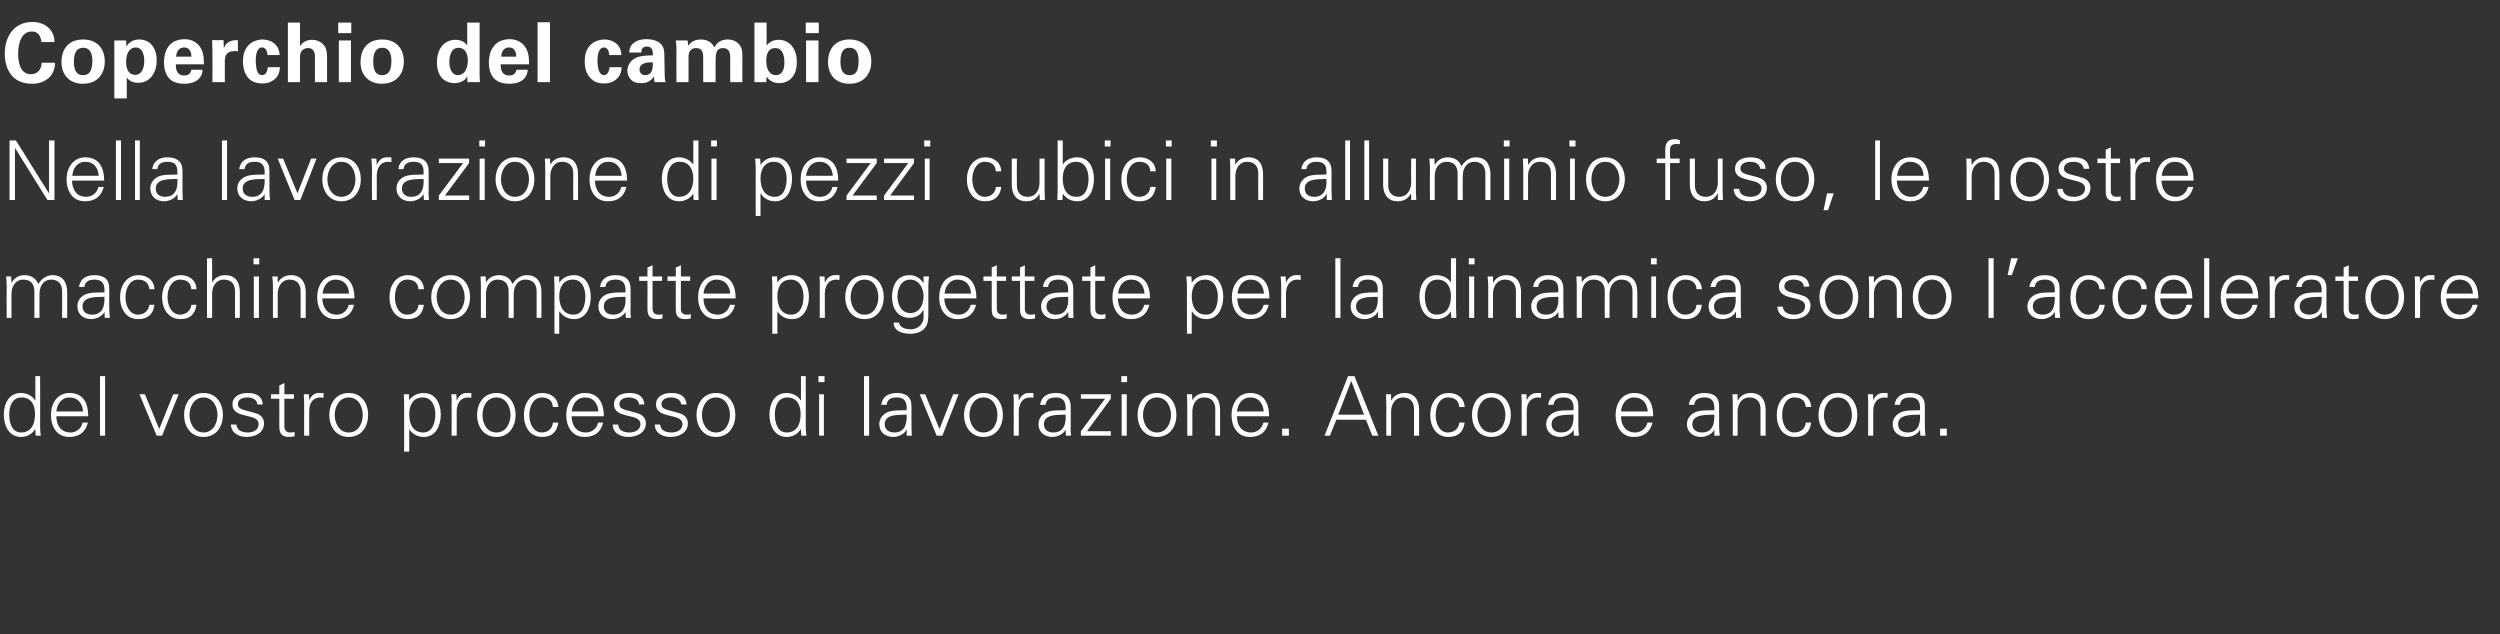 <?xml version="1.0" standalone="no"?><!DOCTYPE svg PUBLIC "-//W3C//DTD SVG 1.1//EN" "http://www.w3.org/Graphics/SVG/1.1/DTD/svg11.dtd"><svg xmlns="http://www.w3.org/2000/svg" version="1.1" width="785px" height="199.2px" viewBox="0 -7 785 199.2" style="top:-7px"><rect x="0" y="-7" width="785" height="199.2" fill="#333333" stroke="none"/>  <desc>Coperchio del cambio Nella lavorazione di pezzi cubici in alluminio fuso, le nostre macchine compatte progettate per ...</desc>  <defs/>  <g id="Polygon229288">    <path d="M 6.8 117.8 C 3.8 117.8 2.9 120.6 2.9 123.1 C 2.9 125.5 3.6 128.8 6.6 128.8 C 10 128.8 11 125.9 11 123 C 11 120.3 9.9 117.8 6.8 117.8 Z M 11.1 127.9 C 11.1 127.9 11.02 127.8 11 127.8 C 10 129.4 8.4 130.2 6.6 130.2 C 2.7 130.2 1.2 126.5 1.2 123.2 C 1.2 119.9 2.7 116.4 6.6 116.4 C 8.3 116.4 10.1 117.2 11 118.7 C 11.02 118.75 11.1 118.7 11.1 118.7 L 11.1 111.1 L 12.6 111.1 C 12.6 111.1 12.64 126.89 12.6 126.9 C 12.6 127.9 12.7 128.9 12.8 129.8 C 12.77 129.82 11.2 129.8 11.2 129.8 L 11.1 127.9 Z M 17.7 123.7 C 17.7 126.4 19 128.8 22.2 128.8 C 24 128.8 25.6 127.5 25.9 125.7 C 25.9 125.7 27.6 125.7 27.6 125.7 C 26.8 128.8 24.8 130.2 21.7 130.2 C 17.8 130.2 16 126.9 16 123.3 C 16 119.8 17.9 116.4 21.8 116.4 C 26.2 116.4 27.7 119.6 27.7 123.7 C 27.7 123.7 17.7 123.7 17.7 123.7 Z M 26.1 122.2 C 25.9 119.7 24.5 117.8 21.8 117.8 C 19.3 117.8 17.9 119.9 17.7 122.2 C 17.7 122.2 26.1 122.2 26.1 122.2 Z M 33 129.8 L 31.4 129.8 L 31.4 111.1 L 33 111.1 L 33 129.8 Z M 45.5 116.8 L 50 127.7 L 54.4 116.8 L 56.1 116.8 L 50.9 129.8 L 49.2 129.8 L 43.8 116.8 L 45.5 116.8 Z M 63.9 117.8 C 60.8 117.8 59.5 120.9 59.5 123.3 C 59.5 125.7 60.8 128.8 63.9 128.8 C 67 128.8 68.3 125.7 68.3 123.3 C 68.3 120.9 67 117.8 63.9 117.8 Z M 70 123.3 C 70 126.7 68.1 130.2 63.9 130.2 C 59.7 130.2 57.8 126.7 57.8 123.3 C 57.8 119.9 59.7 116.4 63.9 116.4 C 68.1 116.4 70 119.9 70 123.3 Z M 77.8 116.4 C 80.2 116.4 82.3 117.2 82.5 120 C 82.5 120 80.8 120 80.8 120 C 80.7 118.4 79.2 117.8 77.6 117.8 C 76.1 117.8 74.7 118.4 74.7 119.9 C 74.7 121.8 77.2 121.7 80.7 122.9 C 82.1 123.4 82.9 124.5 82.9 125.9 C 82.9 128.9 80.2 130.2 77.4 130.2 C 75.2 130.2 72.6 129.1 72.5 126.3 C 72.5 126.3 74.2 126.3 74.2 126.3 C 74.4 128.2 76.1 128.8 77.8 128.8 C 79.5 128.8 81.2 128 81.2 126.2 C 81.2 124.3 79.2 124 77.1 123.5 C 75.1 123 73 122.4 73 120 C 73 117.3 75.5 116.4 77.8 116.4 Z M 87.7 118.2 L 85.1 118.2 L 85.1 116.8 L 87.7 116.8 L 87.7 114 L 89.3 113.3 L 89.3 116.8 L 92.3 116.8 L 92.3 118.2 L 89.3 118.2 C 89.3 118.2 89.3 126.94 89.3 126.9 C 89.3 128.1 89.9 128.8 91.1 128.8 C 91.6 128.8 92 128.8 92.5 128.6 C 92.5 128.6 92.5 130 92.5 130 C 92 130.1 91.4 130.2 90.9 130.2 C 87.6 130.2 87.7 128.1 87.7 126.3 C 87.74 126.34 87.7 118.2 87.7 118.2 Z M 97.1 129.8 L 95.5 129.8 C 95.5 129.8 95.49 119.71 95.5 119.7 C 95.5 118.7 95.4 117.7 95.4 116.8 C 95.36 116.77 97 116.8 97 116.8 L 97.1 118.7 C 97.1 118.7 97.1 118.7 97.1 118.7 C 97.6 117.4 98.7 116.4 100 116.4 C 100.6 116.4 101.1 116.4 101.6 116.4 C 101.6 116.4 101.6 117.9 101.6 117.9 C 101.3 117.9 101 117.8 100.6 117.8 C 98.3 117.8 97.1 119.5 97.1 122 C 97.05 121.97 97.1 129.8 97.1 129.8 Z M 109.5 117.8 C 106.4 117.8 105.1 120.9 105.1 123.3 C 105.1 125.7 106.4 128.8 109.5 128.8 C 112.7 128.8 113.9 125.7 113.9 123.3 C 113.9 120.9 112.7 117.8 109.5 117.8 Z M 115.6 123.3 C 115.6 126.7 113.7 130.2 109.5 130.2 C 105.3 130.2 103.4 126.7 103.4 123.3 C 103.4 119.9 105.3 116.4 109.5 116.4 C 113.7 116.4 115.6 119.9 115.6 123.3 Z M 132.9 128.8 C 135.9 128.8 136.7 125.5 136.7 123.1 C 136.7 120.6 135.7 117.8 132.7 117.8 C 129.7 117.8 128.5 120.3 128.5 123 C 128.5 125.9 129.5 128.8 132.9 128.8 Z M 128.5 134.8 L 126.9 134.8 C 126.9 134.8 126.92 119.71 126.9 119.7 C 126.9 118.7 126.8 117.7 126.8 116.8 C 126.79 116.77 128.4 116.8 128.4 116.8 L 128.5 118.7 C 128.5 118.7 128.53 118.75 128.5 118.7 C 129.4 117.2 131.3 116.4 133 116.4 C 136.9 116.4 138.4 119.9 138.4 123.2 C 138.4 126.5 136.9 130.2 133.1 130.2 C 131.2 130.2 129.6 129.4 128.5 127.8 C 128.53 127.8 128.5 127.8 128.5 127.8 L 128.5 134.8 Z M 143.4 129.8 L 141.8 129.8 C 141.8 129.8 141.84 119.71 141.8 119.7 C 141.9 118.7 141.8 117.7 141.7 116.8 C 141.71 116.77 143.3 116.8 143.3 116.8 L 143.4 118.7 C 143.4 118.7 143.46 118.7 143.5 118.7 C 143.9 117.4 145.1 116.4 146.4 116.4 C 146.9 116.4 147.4 116.4 148 116.4 C 148 116.4 148 117.9 148 117.9 C 147.6 117.9 147.3 117.8 147 117.8 C 144.7 117.8 143.5 119.5 143.4 122 C 143.4 121.97 143.4 129.8 143.4 129.8 Z M 155.9 117.8 C 152.7 117.8 151.5 120.9 151.5 123.3 C 151.5 125.7 152.7 128.8 155.9 128.8 C 159 128.8 160.3 125.7 160.3 123.3 C 160.3 120.9 159 117.8 155.9 117.8 Z M 161.9 123.3 C 161.9 126.7 160 130.2 155.9 130.2 C 151.7 130.2 149.8 126.7 149.8 123.3 C 149.8 119.9 151.7 116.4 155.9 116.4 C 160 116.4 161.9 119.9 161.9 123.3 Z M 173.6 120.8 C 173.5 118.8 172.2 117.8 170.1 117.8 C 167.7 117.8 166.2 120.3 166.2 123.3 C 166.2 126.3 167.7 128.8 170.1 128.8 C 172.1 128.8 173.5 127.5 173.6 125.7 C 173.6 125.7 175.3 125.7 175.3 125.7 C 174.9 128.7 173.2 130.2 170.2 130.2 C 166.3 130.2 164.5 126.9 164.5 123.3 C 164.5 119.8 166.4 116.4 170.3 116.4 C 173 116.4 175.2 118 175.3 120.8 C 175.3 120.8 173.6 120.8 173.6 120.8 Z M 179.5 123.7 C 179.5 126.4 180.8 128.8 184 128.8 C 185.9 128.8 187.4 127.5 187.8 125.7 C 187.8 125.7 189.4 125.7 189.4 125.7 C 188.6 128.8 186.7 130.2 183.5 130.2 C 179.6 130.2 177.8 126.9 177.8 123.3 C 177.8 119.8 179.8 116.4 183.6 116.4 C 188 116.4 189.6 119.6 189.6 123.7 C 189.6 123.7 179.5 123.7 179.5 123.7 Z M 187.9 122.2 C 187.7 119.7 186.4 117.8 183.7 117.8 C 181.1 117.8 179.8 119.9 179.5 122.2 C 179.5 122.2 187.9 122.2 187.9 122.2 Z M 197.6 116.4 C 200.1 116.4 202.1 117.2 202.3 120 C 202.3 120 200.7 120 200.7 120 C 200.5 118.4 199 117.8 197.4 117.8 C 196 117.8 194.5 118.4 194.5 119.9 C 194.5 121.8 197 121.7 200.6 122.9 C 201.9 123.4 202.8 124.5 202.8 125.9 C 202.8 128.9 200 130.2 197.3 130.2 C 195 130.2 192.4 129.1 192.4 126.3 C 192.4 126.3 194.1 126.3 194.1 126.3 C 194.2 128.2 195.9 128.8 197.7 128.8 C 199.3 128.8 201.1 128 201.1 126.2 C 201.1 124.3 199 124 196.9 123.5 C 194.9 123 192.8 122.4 192.8 120 C 192.8 117.3 195.3 116.4 197.6 116.4 Z M 210.8 116.4 C 213.3 116.4 215.3 117.2 215.6 120 C 215.6 120 213.9 120 213.9 120 C 213.7 118.4 212.3 117.8 210.6 117.8 C 209.2 117.8 207.7 118.4 207.7 119.9 C 207.7 121.8 210.2 121.7 213.8 122.9 C 215.1 123.4 216 124.5 216 125.9 C 216 128.9 213.2 130.2 210.5 130.2 C 208.2 130.2 205.6 129.1 205.6 126.3 C 205.6 126.3 207.3 126.3 207.3 126.3 C 207.4 128.2 209.1 128.8 210.9 128.8 C 212.5 128.8 214.3 128 214.3 126.2 C 214.3 124.3 212.2 124 210.1 123.5 C 208.1 123 206 122.4 206 120 C 206 117.3 208.5 116.4 210.8 116.4 Z M 224.8 117.8 C 221.7 117.8 220.4 120.9 220.4 123.3 C 220.4 125.7 221.7 128.8 224.8 128.8 C 228 128.8 229.2 125.7 229.2 123.3 C 229.2 120.9 228 117.8 224.8 117.8 Z M 230.9 123.3 C 230.9 126.7 229 130.2 224.8 130.2 C 220.7 130.2 218.7 126.7 218.7 123.3 C 218.7 119.9 220.7 116.4 224.8 116.4 C 229 116.4 230.9 119.9 230.9 123.3 Z M 247.2 117.8 C 244.3 117.8 243.3 120.6 243.3 123.1 C 243.3 125.5 244 128.8 247 128.8 C 250.4 128.8 251.4 125.9 251.4 123 C 251.4 120.3 250.3 117.8 247.2 117.8 Z M 251.5 127.9 C 251.5 127.9 251.43 127.8 251.4 127.8 C 250.4 129.4 248.8 130.2 247 130.2 C 243.1 130.2 241.6 126.5 241.6 123.2 C 241.6 119.9 243.1 116.4 247 116.4 C 248.7 116.4 250.5 117.2 251.4 118.7 C 251.43 118.75 251.5 118.7 251.5 118.7 L 251.5 111.1 L 253 111.1 C 253 111.1 253.04 126.89 253 126.9 C 253 127.9 253.1 128.9 253.2 129.8 C 253.17 129.82 251.6 129.8 251.6 129.8 L 251.5 127.9 Z M 258.7 116.8 L 258.7 129.8 L 257.2 129.8 L 257.2 116.8 L 258.7 116.8 Z M 258.9 113 L 257 113 L 257 111.1 L 258.9 111.1 L 258.9 113 Z M 272.9 129.8 L 271.3 129.8 L 271.3 111.1 L 272.9 111.1 L 272.9 129.8 Z M 280.8 128.8 C 284.2 128.8 284.8 126 284.7 123.2 C 282.4 123.3 277.8 122.9 277.8 126.2 C 277.8 128 279.2 128.8 280.8 128.8 Z M 284.7 120.6 C 284.5 118.5 283.4 117.8 281.6 117.8 C 279.9 117.8 278.6 118.3 278.4 120.1 C 278.4 120.1 276.7 120.1 276.7 120.1 C 277.1 117.4 279.1 116.4 281.6 116.4 C 284.5 116.4 286.3 117.7 286.2 120.7 C 286.2 120.7 286.2 126.9 286.2 126.9 C 286.2 127.9 286.3 128.9 286.3 129.8 C 286.34 129.82 284.7 129.8 284.7 129.8 L 284.7 127.9 L 284.6 127.9 C 284.6 127.9 284.55 128.08 284.5 128.1 C 284 129.2 282.2 130.2 280.5 130.2 C 278 130.2 276.1 128.7 276.1 126.2 C 276.1 124.4 277.2 123.1 278.7 122.4 C 280.5 121.7 282.8 121.9 284.7 121.8 C 284.7 121.8 284.7 120.6 284.7 120.6 Z M 290.5 116.8 L 295 127.7 L 299.3 116.8 L 301 116.8 L 295.9 129.8 L 294.1 129.8 L 288.8 116.8 L 290.5 116.8 Z M 308.8 117.8 C 305.7 117.8 304.4 120.9 304.4 123.3 C 304.4 125.7 305.7 128.8 308.8 128.8 C 312 128.8 313.2 125.7 313.2 123.3 C 313.2 120.9 312 117.8 308.8 117.8 Z M 314.9 123.3 C 314.9 126.7 313 130.2 308.8 130.2 C 304.7 130.2 302.7 126.7 302.7 123.3 C 302.7 119.9 304.7 116.4 308.8 116.4 C 313 116.4 314.9 119.9 314.9 123.3 Z M 319.9 129.8 L 318.3 129.8 C 318.3 129.8 318.35 119.71 318.3 119.7 C 318.4 118.7 318.3 117.7 318.2 116.8 C 318.22 116.77 319.8 116.8 319.8 116.8 L 319.9 118.7 C 319.9 118.7 319.96 118.7 320 118.7 C 320.4 117.4 321.6 116.4 322.9 116.4 C 323.4 116.4 323.9 116.4 324.5 116.4 C 324.5 116.4 324.5 117.9 324.5 117.9 C 324.1 117.9 323.8 117.8 323.5 117.8 C 321.2 117.8 320 119.5 319.9 122 C 319.91 121.97 319.9 129.8 319.9 129.8 Z M 330.7 128.8 C 334.1 128.8 334.8 126 334.6 123.2 C 332.4 123.3 327.8 122.9 327.8 126.2 C 327.8 128 329.1 128.8 330.7 128.8 Z M 334.6 120.6 C 334.4 118.5 333.3 117.8 331.5 117.8 C 329.9 117.8 328.5 118.3 328.3 120.1 C 328.3 120.1 326.6 120.1 326.6 120.1 C 327 117.4 329 116.4 331.5 116.4 C 334.4 116.4 336.2 117.7 336.2 120.7 C 336.2 120.7 336.2 126.9 336.2 126.9 C 336.1 127.9 336.2 128.9 336.3 129.8 C 336.29 129.82 334.7 129.8 334.7 129.8 L 334.6 127.9 L 334.6 127.9 C 334.6 127.9 334.49 128.08 334.5 128.1 C 333.9 129.2 332.2 130.2 330.4 130.2 C 328 130.2 326.1 128.7 326.1 126.2 C 326.1 124.4 327.1 123.1 328.7 122.4 C 330.4 121.7 332.7 121.9 334.6 121.8 C 334.6 121.8 334.6 120.6 334.6 120.6 Z M 339.4 128.4 L 347 118.2 L 339.4 118.2 L 339.4 116.8 L 348.8 116.8 L 348.8 118.2 L 341.3 128.4 L 348.8 128.4 L 348.8 129.8 L 339.4 129.8 L 339.4 128.4 Z M 353.8 116.8 L 353.8 129.8 L 352.2 129.8 L 352.2 116.8 L 353.8 116.8 Z M 353.9 113 L 352.1 113 L 352.1 111.1 L 353.9 111.1 L 353.9 113 Z M 363.3 117.8 C 360.2 117.8 358.9 120.9 358.9 123.3 C 358.9 125.7 360.2 128.8 363.3 128.8 C 366.4 128.8 367.7 125.7 367.7 123.3 C 367.7 120.9 366.4 117.8 363.3 117.8 Z M 369.4 123.3 C 369.4 126.7 367.5 130.2 363.3 130.2 C 359.1 130.2 357.2 126.7 357.2 123.3 C 357.2 119.9 359.1 116.4 363.3 116.4 C 367.5 116.4 369.4 119.9 369.4 123.3 Z M 374.4 129.8 L 372.8 129.8 C 372.8 129.8 372.82 119.71 372.8 119.7 C 372.8 118.7 372.7 117.7 372.7 116.8 C 372.69 116.77 374.3 116.8 374.3 116.8 L 374.4 118.7 C 374.4 118.7 374.43 118.75 374.4 118.7 C 375.3 117.1 376.8 116.4 378.5 116.4 C 382.8 116.4 383.1 120.2 383.1 121.7 C 383.11 121.66 383.1 129.8 383.1 129.8 L 381.6 129.8 C 381.6 129.8 381.55 121.4 381.6 121.4 C 381.6 119.1 380.3 117.8 378.1 117.8 C 375.5 117.8 374.4 120 374.4 122.3 C 374.38 122.31 374.4 129.8 374.4 129.8 Z M 388.4 123.7 C 388.4 126.4 389.7 128.8 392.9 128.8 C 394.8 128.8 396.3 127.5 396.7 125.7 C 396.7 125.7 398.3 125.7 398.3 125.7 C 397.5 128.8 395.6 130.2 392.4 130.2 C 388.5 130.2 386.7 126.9 386.7 123.3 C 386.7 119.8 388.7 116.4 392.5 116.4 C 396.9 116.4 398.5 119.6 398.5 123.7 C 398.5 123.7 388.4 123.7 388.4 123.7 Z M 396.8 122.2 C 396.6 119.7 395.3 117.8 392.6 117.8 C 390 117.8 388.7 119.9 388.4 122.2 C 388.4 122.2 396.8 122.2 396.8 122.2 Z M 402.6 129.8 L 402.6 127.6 L 404.7 127.6 L 404.7 129.8 L 402.6 129.8 Z M 428.3 123.2 L 424.3 112.6 L 420.2 123.2 L 428.3 123.2 Z M 415.9 129.8 L 423.3 111.1 L 425.3 111.1 L 432.8 129.8 L 430.9 129.8 L 428.9 124.8 L 419.6 124.8 L 417.6 129.8 L 415.9 129.8 Z M 436.8 129.8 L 435.3 129.8 C 435.3 129.8 435.29 119.71 435.3 119.7 C 435.3 118.7 435.2 117.7 435.2 116.8 C 435.16 116.77 436.8 116.8 436.8 116.8 L 436.8 118.7 C 436.8 118.7 436.9 118.75 436.9 118.7 C 437.8 117.1 439.3 116.4 441 116.4 C 445.2 116.4 445.6 120.2 445.6 121.7 C 445.58 121.66 445.6 129.8 445.6 129.8 L 444 129.8 C 444 129.8 444.02 121.4 444 121.4 C 444 119.1 442.7 117.8 440.6 117.8 C 438 117.8 436.8 120 436.8 122.3 C 436.85 122.31 436.8 129.8 436.8 129.8 Z M 458.2 120.8 C 458.1 118.8 456.8 117.8 454.6 117.8 C 452.2 117.8 450.8 120.3 450.8 123.3 C 450.8 126.3 452.2 128.8 454.6 128.8 C 456.7 128.8 458.1 127.5 458.2 125.7 C 458.2 125.7 459.9 125.7 459.9 125.7 C 459.5 128.7 457.8 130.2 454.8 130.2 C 450.9 130.2 449.1 126.9 449.1 123.3 C 449.1 119.8 451 116.4 454.9 116.4 C 457.6 116.4 459.8 118 459.9 120.8 C 459.9 120.8 458.2 120.8 458.2 120.8 Z M 468.3 117.8 C 465.2 117.8 463.9 120.9 463.9 123.3 C 463.9 125.7 465.2 128.8 468.3 128.8 C 471.5 128.8 472.7 125.7 472.7 123.3 C 472.7 120.9 471.5 117.8 468.3 117.8 Z M 474.4 123.3 C 474.4 126.7 472.5 130.2 468.3 130.2 C 464.1 130.2 462.2 126.7 462.2 123.3 C 462.2 119.9 464.1 116.4 468.3 116.4 C 472.5 116.4 474.4 119.9 474.4 123.3 Z M 479.4 129.8 L 477.8 129.8 C 477.8 129.8 477.82 119.71 477.8 119.7 C 477.9 118.7 477.7 117.7 477.7 116.8 C 477.69 116.77 479.3 116.8 479.3 116.8 L 479.4 118.7 C 479.4 118.7 479.44 118.7 479.4 118.7 C 479.9 117.4 481.1 116.4 482.4 116.4 C 482.9 116.4 483.4 116.4 483.9 116.4 C 483.9 116.4 483.9 117.9 483.9 117.9 C 483.6 117.9 483.3 117.8 483 117.8 C 480.7 117.8 479.4 119.5 479.4 122 C 479.38 121.97 479.4 129.8 479.4 129.8 Z M 490.2 128.8 C 493.6 128.8 494.2 126 494.1 123.2 C 491.9 123.3 487.2 122.9 487.2 126.2 C 487.2 128 488.6 128.8 490.2 128.8 Z M 494.1 120.6 C 493.9 118.5 492.8 117.8 491 117.8 C 489.3 117.8 488 118.3 487.8 120.1 C 487.8 120.1 486.1 120.1 486.1 120.1 C 486.5 117.4 488.5 116.4 491 116.4 C 493.9 116.4 495.7 117.7 495.6 120.7 C 495.6 120.7 495.6 126.9 495.6 126.9 C 495.6 127.9 495.7 128.9 495.8 129.8 C 495.76 129.82 494.2 129.8 494.2 129.8 L 494.1 127.9 L 494 127.9 C 494 127.9 493.97 128.08 494 128.1 C 493.4 129.2 491.7 130.2 489.9 130.2 C 487.5 130.2 485.5 128.7 485.5 126.2 C 485.5 124.4 486.6 123.1 488.2 122.4 C 489.9 121.7 492.2 121.9 494.1 121.8 C 494.1 121.8 494.1 120.6 494.1 120.6 Z M 509 123.7 C 509 126.4 510.3 128.8 513.5 128.8 C 515.3 128.8 516.9 127.5 517.3 125.7 C 517.3 125.7 518.9 125.7 518.9 125.7 C 518.1 128.8 516.1 130.2 513 130.2 C 509.1 130.2 507.3 126.9 507.3 123.3 C 507.3 119.8 509.2 116.4 513.1 116.4 C 517.5 116.4 519.1 119.6 519.1 123.7 C 519.1 123.7 509 123.7 509 123.7 Z M 517.4 122.2 C 517.2 119.7 515.8 117.8 513.1 117.8 C 510.6 117.8 509.2 119.9 509 122.2 C 509 122.2 517.4 122.2 517.4 122.2 Z M 534.4 128.8 C 537.8 128.8 538.4 126 538.3 123.2 C 536.1 123.3 531.4 122.9 531.4 126.2 C 531.4 128 532.8 128.8 534.4 128.8 Z M 538.3 120.6 C 538.1 118.5 537 117.8 535.2 117.8 C 533.5 117.8 532.2 118.3 532 120.1 C 532 120.1 530.3 120.1 530.3 120.1 C 530.7 117.4 532.7 116.4 535.2 116.4 C 538.1 116.4 539.9 117.7 539.8 120.7 C 539.8 120.7 539.8 126.9 539.8 126.9 C 539.8 127.9 539.9 128.9 540 129.8 C 539.95 129.82 538.3 129.8 538.3 129.8 L 538.3 127.9 L 538.2 127.9 C 538.2 127.9 538.16 128.08 538.2 128.1 C 537.6 129.2 535.8 130.2 534.1 130.2 C 531.7 130.2 529.7 128.7 529.7 126.2 C 529.7 124.4 530.8 123.1 532.4 122.4 C 534.1 121.7 536.4 121.9 538.3 121.8 C 538.3 121.8 538.3 120.6 538.3 120.6 Z M 545.6 129.8 L 544.1 129.8 C 544.1 129.8 544.09 119.71 544.1 119.7 C 544.1 118.7 544 117.7 544 116.8 C 543.96 116.77 545.6 116.8 545.6 116.8 L 545.6 118.7 C 545.6 118.7 545.7 118.75 545.7 118.7 C 546.6 117.1 548.1 116.4 549.8 116.4 C 554 116.4 554.4 120.2 554.4 121.7 C 554.38 121.66 554.4 129.8 554.4 129.8 L 552.8 129.8 C 552.8 129.8 552.82 121.4 552.8 121.4 C 552.8 119.1 551.5 117.8 549.4 117.8 C 546.8 117.8 545.6 120 545.6 122.3 C 545.65 122.31 545.6 129.8 545.6 129.8 Z M 567 120.8 C 566.9 118.8 565.6 117.8 563.4 117.8 C 561 117.8 559.6 120.3 559.6 123.3 C 559.6 126.3 561 128.8 563.4 128.8 C 565.5 128.8 566.9 127.5 567 125.7 C 567 125.7 568.7 125.7 568.7 125.7 C 568.3 128.7 566.6 130.2 563.6 130.2 C 559.7 130.2 557.9 126.9 557.9 123.3 C 557.9 119.8 559.8 116.4 563.7 116.4 C 566.4 116.4 568.6 118 568.7 120.8 C 568.7 120.8 567 120.8 567 120.8 Z M 577.1 117.8 C 574 117.8 572.7 120.9 572.7 123.3 C 572.7 125.7 574 128.8 577.1 128.8 C 580.3 128.8 581.5 125.7 581.5 123.3 C 581.5 120.9 580.3 117.8 577.1 117.8 Z M 583.2 123.3 C 583.2 126.7 581.3 130.2 577.1 130.2 C 572.9 130.2 571 126.7 571 123.3 C 571 119.9 572.9 116.4 577.1 116.4 C 581.3 116.4 583.2 119.9 583.2 123.3 Z M 588.2 129.8 L 586.6 129.8 C 586.6 129.8 586.62 119.71 586.6 119.7 C 586.7 118.7 586.5 117.7 586.5 116.8 C 586.49 116.77 588.1 116.8 588.1 116.8 L 588.2 118.7 C 588.2 118.7 588.24 118.7 588.2 118.7 C 588.7 117.4 589.9 116.4 591.2 116.4 C 591.7 116.4 592.2 116.4 592.7 116.4 C 592.7 116.4 592.7 117.9 592.7 117.9 C 592.4 117.9 592.1 117.8 591.8 117.8 C 589.5 117.8 588.2 119.5 588.2 122 C 588.18 121.97 588.2 129.8 588.2 129.8 Z M 599 128.8 C 602.4 128.8 603 126 602.9 123.2 C 600.7 123.3 596 122.9 596 126.2 C 596 128 597.4 128.8 599 128.8 Z M 602.9 120.6 C 602.7 118.5 601.6 117.8 599.8 117.8 C 598.1 117.8 596.8 118.3 596.6 120.1 C 596.6 120.1 594.9 120.1 594.9 120.1 C 595.3 117.4 597.3 116.4 599.8 116.4 C 602.7 116.4 604.5 117.7 604.4 120.7 C 604.4 120.7 604.4 126.9 604.4 126.9 C 604.4 127.9 604.5 128.9 604.6 129.8 C 604.56 129.82 603 129.8 603 129.8 L 602.9 127.9 L 602.8 127.9 C 602.8 127.9 602.77 128.08 602.8 128.1 C 602.2 129.2 600.5 130.2 598.7 130.2 C 596.3 130.2 594.3 128.7 594.3 126.2 C 594.3 124.4 595.4 123.1 597 122.4 C 598.7 121.7 601 121.9 602.9 121.8 C 602.9 121.8 602.9 120.6 602.9 120.6 Z M 609.2 129.8 L 609.2 127.6 L 611.3 127.6 L 611.3 129.8 L 609.2 129.8 Z " stroke="none" fill="#fff"/>  </g>  <g id="Polygon229287">    <path d="M 3.6 81.7 C 3.6 81.7 3.67 81.75 3.7 81.7 C 4.6 80.1 6.1 79.4 7.7 79.4 C 9.8 79.4 11.4 80.5 12 82.2 C 12.9 80.7 14.5 79.4 16.5 79.4 C 20.7 79.4 21.1 83.2 21.1 84.7 C 21.09 84.66 21.1 92.8 21.1 92.8 L 19.5 92.8 C 19.5 92.8 19.53 84.4 19.5 84.4 C 19.5 82.1 18.2 80.8 16.1 80.8 C 13.5 80.8 12.4 83 12.4 85.3 C 12.35 85.31 12.4 92.8 12.4 92.8 L 10.8 92.8 C 10.8 92.8 10.79 84.4 10.8 84.4 C 10.8 82.1 9.5 80.8 7.4 80.8 C 4.8 80.8 3.6 83 3.6 85.3 C 3.61 85.31 3.6 92.8 3.6 92.8 L 2.1 92.8 C 2.1 92.8 2.05 82.71 2.1 82.7 C 2.1 81.7 2 80.7 1.9 79.8 C 1.92 79.77 3.5 79.8 3.5 79.8 L 3.6 81.7 Z M 28.9 91.8 C 32.3 91.8 32.9 89 32.8 86.2 C 30.6 86.3 25.9 85.9 25.9 89.2 C 25.9 91 27.3 91.8 28.9 91.8 Z M 32.8 83.6 C 32.6 81.5 31.5 80.8 29.7 80.8 C 28.1 80.8 26.7 81.3 26.5 83.1 C 26.5 83.1 24.8 83.1 24.8 83.1 C 25.2 80.4 27.2 79.4 29.7 79.4 C 32.6 79.4 34.4 80.7 34.3 83.7 C 34.3 83.7 34.3 89.9 34.3 89.9 C 34.3 90.9 34.4 91.9 34.5 92.8 C 34.48 92.82 32.9 92.8 32.9 92.8 L 32.8 90.9 L 32.8 90.9 C 32.8 90.9 32.68 91.08 32.7 91.1 C 32.1 92.2 30.4 93.2 28.6 93.2 C 26.2 93.2 24.3 91.7 24.3 89.2 C 24.3 87.4 25.3 86.1 26.9 85.4 C 28.6 84.7 30.9 84.9 32.8 84.8 C 32.8 84.8 32.8 83.6 32.8 83.6 Z M 46.9 83.8 C 46.7 81.8 45.4 80.8 43.3 80.8 C 40.9 80.8 39.4 83.3 39.4 86.3 C 39.4 89.3 40.9 91.8 43.3 91.8 C 45.3 91.8 46.7 90.5 46.9 88.7 C 46.9 88.7 48.5 88.7 48.5 88.7 C 48.1 91.7 46.4 93.2 43.4 93.2 C 39.5 93.2 37.7 89.9 37.7 86.3 C 37.7 82.8 39.7 79.4 43.5 79.4 C 46.2 79.4 48.4 81 48.5 83.8 C 48.5 83.8 46.9 83.8 46.9 83.8 Z M 60.1 83.8 C 59.9 81.8 58.7 80.8 56.5 80.8 C 54.1 80.8 52.6 83.3 52.6 86.3 C 52.6 89.3 54.1 91.8 56.5 91.8 C 58.5 91.8 59.9 90.5 60.1 88.7 C 60.1 88.7 61.7 88.7 61.7 88.7 C 61.3 91.7 59.6 93.2 56.7 93.2 C 52.8 93.2 50.9 89.9 50.9 86.3 C 50.9 82.8 52.9 79.4 56.8 79.4 C 59.4 79.4 61.6 81 61.7 83.8 C 61.7 83.8 60.1 83.8 60.1 83.8 Z M 66.6 81.7 C 66.6 81.7 66.64 81.75 66.6 81.7 C 67.5 80.1 69 79.4 70.7 79.4 C 75 79.4 75.3 83.2 75.3 84.7 C 75.32 84.66 75.3 92.8 75.3 92.8 L 73.8 92.8 C 73.8 92.8 73.76 84.4 73.8 84.4 C 73.8 82.1 72.5 80.8 70.3 80.8 C 67.8 80.8 66.6 83 66.6 85.3 C 66.59 85.31 66.6 92.8 66.6 92.8 L 65 92.8 L 65 74.1 L 66.6 74.1 L 66.6 81.7 Z M 81.3 79.8 L 81.3 92.8 L 79.7 92.8 L 79.7 79.8 L 81.3 79.8 Z M 81.4 76 L 79.6 76 L 79.6 74.1 L 81.4 74.1 L 81.4 76 Z M 87.2 92.8 L 85.7 92.8 C 85.7 92.8 85.67 82.71 85.7 82.7 C 85.7 81.7 85.6 80.7 85.5 79.8 C 85.54 79.77 87.2 79.8 87.2 79.8 L 87.2 81.7 C 87.2 81.7 87.28 81.75 87.3 81.7 C 88.2 80.1 89.7 79.4 91.4 79.4 C 95.6 79.4 96 83.2 96 84.7 C 95.97 84.66 96 92.8 96 92.8 L 94.4 92.8 C 94.4 92.8 94.41 84.4 94.4 84.4 C 94.4 82.1 93.1 80.8 91 80.8 C 88.4 80.8 87.2 83 87.2 85.3 C 87.23 85.31 87.2 92.8 87.2 92.8 Z M 101.2 86.7 C 101.3 89.4 102.6 91.8 105.8 91.8 C 107.6 91.8 109.1 90.5 109.5 88.7 C 109.5 88.7 111.2 88.7 111.2 88.7 C 110.4 91.8 108.4 93.2 105.3 93.2 C 101.4 93.2 99.6 89.9 99.6 86.3 C 99.6 82.8 101.5 79.4 105.4 79.4 C 109.7 79.4 111.3 82.6 111.3 86.7 C 111.3 86.7 101.2 86.7 101.2 86.7 Z M 109.6 85.2 C 109.5 82.7 108.1 80.8 105.4 80.8 C 102.9 80.8 101.5 82.9 101.3 85.2 C 101.3 85.2 109.6 85.2 109.6 85.2 Z M 131.4 83.8 C 131.3 81.8 130 80.8 127.8 80.8 C 125.4 80.8 124 83.3 124 86.3 C 124 89.3 125.4 91.8 127.8 91.8 C 129.9 91.8 131.3 90.5 131.4 88.7 C 131.4 88.7 133.1 88.7 133.1 88.7 C 132.7 91.7 131 93.2 128 93.2 C 124.1 93.2 122.3 89.9 122.3 86.3 C 122.3 82.8 124.2 79.4 128.1 79.4 C 130.8 79.4 133 81 133.1 83.8 C 133.1 83.8 131.4 83.8 131.4 83.8 Z M 141.5 80.8 C 138.4 80.8 137.1 83.9 137.1 86.3 C 137.1 88.7 138.4 91.8 141.5 91.8 C 144.7 91.8 145.9 88.7 145.9 86.3 C 145.9 83.9 144.7 80.8 141.5 80.8 Z M 147.6 86.3 C 147.6 89.7 145.7 93.2 141.5 93.2 C 137.4 93.2 135.4 89.7 135.4 86.3 C 135.4 82.9 137.4 79.4 141.5 79.4 C 145.7 79.4 147.6 82.9 147.6 86.3 Z M 152.6 81.7 C 152.6 81.7 152.61 81.75 152.6 81.7 C 153.5 80.1 155 79.4 156.7 79.4 C 158.8 79.4 160.4 80.5 160.9 82.2 C 161.9 80.7 163.4 79.4 165.4 79.4 C 169.7 79.4 170 83.2 170 84.7 C 170.03 84.66 170 92.8 170 92.8 L 168.5 92.8 C 168.5 92.8 168.47 84.4 168.5 84.4 C 168.5 82.1 167.2 80.8 165 80.8 C 162.5 80.8 161.3 83 161.3 85.3 C 161.3 85.31 161.3 92.8 161.3 92.8 L 159.7 92.8 C 159.7 92.8 159.74 84.4 159.7 84.4 C 159.7 82.1 158.4 80.8 156.3 80.8 C 153.7 80.8 152.6 83 152.6 85.3 C 152.56 85.31 152.6 92.8 152.6 92.8 L 151 92.8 C 151 92.8 151 82.71 151 82.7 C 151 81.7 150.9 80.7 150.9 79.8 C 150.87 79.77 152.5 79.8 152.5 79.8 L 152.6 81.7 Z M 180.1 91.8 C 183.1 91.8 183.8 88.5 183.8 86.1 C 183.8 83.6 182.8 80.8 179.9 80.8 C 176.8 80.8 175.6 83.3 175.6 86 C 175.6 88.9 176.7 91.8 180.1 91.8 Z M 175.6 97.8 L 174.1 97.8 C 174.1 97.8 174.09 82.71 174.1 82.7 C 174.1 81.7 174 80.7 174 79.8 C 173.96 79.77 175.6 79.8 175.6 79.8 L 175.6 81.7 C 175.6 81.7 175.7 81.75 175.7 81.7 C 176.6 80.2 178.4 79.4 180.2 79.4 C 184 79.4 185.5 82.9 185.5 86.2 C 185.5 89.5 184 93.2 180.3 93.2 C 178.4 93.2 176.8 92.4 175.7 90.8 C 175.7 90.8 175.6 90.8 175.6 90.8 L 175.6 97.8 Z M 192.5 91.8 C 195.9 91.8 196.6 89 196.4 86.2 C 194.2 86.3 189.6 85.9 189.6 89.2 C 189.6 91 190.9 91.8 192.5 91.8 Z M 196.4 83.6 C 196.2 81.5 195.1 80.8 193.3 80.8 C 191.7 80.8 190.3 81.3 190.1 83.1 C 190.1 83.1 188.4 83.1 188.4 83.1 C 188.8 80.4 190.8 79.4 193.3 79.4 C 196.2 79.4 198 80.7 198 83.7 C 198 83.7 198 89.9 198 89.9 C 197.9 90.9 198 91.9 198.1 92.8 C 198.09 92.82 196.5 92.8 196.5 92.8 L 196.4 90.9 L 196.4 90.9 C 196.4 90.9 196.29 91.08 196.3 91.1 C 195.7 92.2 194 93.2 192.2 93.2 C 189.8 93.2 187.9 91.7 187.9 89.2 C 187.9 87.4 188.9 86.1 190.5 85.4 C 192.2 84.7 194.5 84.9 196.4 84.8 C 196.4 84.8 196.4 83.6 196.4 83.6 Z M 203.3 81.2 L 200.7 81.2 L 200.7 79.8 L 203.3 79.8 L 203.3 77 L 204.9 76.3 L 204.9 79.8 L 207.9 79.8 L 207.9 81.2 L 204.9 81.2 C 204.9 81.2 204.9 89.94 204.9 89.9 C 204.9 91.1 205.5 91.8 206.7 91.8 C 207.2 91.8 207.6 91.8 208 91.6 C 208 91.6 208 93 208 93 C 207.6 93.1 207 93.2 206.5 93.2 C 203.2 93.2 203.3 91.1 203.3 89.3 C 203.34 89.34 203.3 81.2 203.3 81.2 Z M 212.2 81.2 L 209.6 81.2 L 209.6 79.8 L 212.2 79.8 L 212.2 77 L 213.8 76.3 L 213.8 79.8 L 216.7 79.8 L 216.7 81.2 L 213.8 81.2 C 213.8 81.2 213.77 89.94 213.8 89.9 C 213.7 91.1 214.4 91.8 215.6 91.8 C 216 91.8 216.5 91.8 216.9 91.6 C 216.9 91.6 216.9 93 216.9 93 C 216.4 93.1 215.8 93.2 215.3 93.2 C 212 93.2 212.2 91.1 212.2 89.3 C 212.21 89.34 212.2 81.2 212.2 81.2 Z M 220.9 86.7 C 220.9 89.4 222.2 91.8 225.4 91.8 C 227.2 91.8 228.8 90.5 229.2 88.7 C 229.2 88.7 230.8 88.7 230.8 88.7 C 230 91.8 228 93.2 224.9 93.2 C 221 93.2 219.2 89.9 219.2 86.3 C 219.2 82.8 221.1 79.4 225 79.4 C 229.4 79.4 231 82.6 231 86.7 C 231 86.7 220.9 86.7 220.9 86.7 Z M 229.3 85.2 C 229.1 82.7 227.7 80.8 225 80.8 C 222.5 80.8 221.1 82.9 220.9 85.2 C 220.9 85.2 229.3 85.2 229.3 85.2 Z M 248.5 91.8 C 251.5 91.8 252.3 88.5 252.3 86.1 C 252.3 83.6 251.3 80.8 248.3 80.8 C 245.2 80.8 244.1 83.3 244.1 86 C 244.1 88.9 245.1 91.8 248.5 91.8 Z M 244.1 97.8 L 242.5 97.8 C 242.5 97.8 242.52 82.71 242.5 82.7 C 242.5 81.7 242.4 80.7 242.4 79.8 C 242.39 79.77 244 79.8 244 79.8 L 244.1 81.7 C 244.1 81.7 244.13 81.75 244.1 81.7 C 245 80.2 246.9 79.4 248.6 79.4 C 252.5 79.4 254 82.9 254 86.2 C 254 89.5 252.5 93.2 248.7 93.2 C 246.8 93.2 245.2 92.4 244.1 90.8 C 244.13 90.8 244.1 90.8 244.1 90.8 L 244.1 97.8 Z M 259 92.8 L 257.4 92.8 C 257.4 92.8 257.44 82.71 257.4 82.7 C 257.5 81.7 257.4 80.7 257.3 79.8 C 257.31 79.77 258.9 79.8 258.9 79.8 L 259 81.7 C 259 81.7 259.05 81.7 259.1 81.7 C 259.5 80.4 260.7 79.4 262 79.4 C 262.5 79.4 263 79.4 263.6 79.4 C 263.6 79.4 263.6 80.9 263.6 80.9 C 263.2 80.9 262.9 80.8 262.6 80.8 C 260.3 80.8 259.1 82.5 259 85 C 259 84.97 259 92.8 259 92.8 Z M 271.5 80.8 C 268.3 80.8 267.1 83.9 267.1 86.3 C 267.1 88.7 268.3 91.8 271.5 91.8 C 274.6 91.8 275.8 88.7 275.8 86.3 C 275.8 83.9 274.6 80.8 271.5 80.8 Z M 277.5 86.3 C 277.5 89.7 275.6 93.2 271.5 93.2 C 267.3 93.2 265.4 89.7 265.4 86.3 C 265.4 82.9 267.3 79.4 271.5 79.4 C 275.6 79.4 277.5 82.9 277.5 86.3 Z M 285.8 80.8 C 282.9 80.8 281.8 83.7 281.8 86.1 C 281.8 88.5 283 91.3 285.8 91.3 C 288.8 91.3 290 88.6 290 86 C 290 83.5 288.6 80.8 285.8 80.8 Z M 290 79.8 C 290 79.8 291.66 79.77 291.7 79.8 C 291.6 80.7 291.5 81.7 291.5 82.7 C 291.5 82.7 291.5 90.5 291.5 90.5 C 291.5 93.1 291.7 95.9 288.8 97.2 C 287.7 97.7 287 97.8 285.8 97.8 C 283.4 97.8 280.6 97 280.6 94.3 C 280.6 94.3 282.3 94.3 282.3 94.3 C 282.5 95.9 284.4 96.4 286 96.4 C 288 96.4 289.9 95 290 92.8 C 289.97 92.77 290 90.3 290 90.3 C 290 90.3 289.91 90.33 289.9 90.3 C 289.2 91.9 287.4 92.8 285.7 92.8 C 281.8 92.8 280.1 89.8 280.1 86.2 C 280.1 82.7 281.6 79.4 285.6 79.4 C 287.5 79.4 288.9 80.3 289.9 81.8 C 289.91 81.8 290 81.7 290 81.7 L 290 79.8 Z M 296.5 86.7 C 296.6 89.4 297.9 91.8 301.1 91.8 C 302.9 91.8 304.4 90.5 304.8 88.7 C 304.8 88.7 306.5 88.7 306.5 88.7 C 305.7 91.8 303.7 93.2 300.6 93.2 C 296.7 93.2 294.9 89.9 294.9 86.3 C 294.9 82.8 296.8 79.4 300.7 79.4 C 305 79.4 306.6 82.6 306.6 86.7 C 306.6 86.7 296.5 86.7 296.5 86.7 Z M 304.9 85.2 C 304.8 82.7 303.4 80.8 300.7 80.8 C 298.2 80.8 296.8 82.9 296.6 85.2 C 296.6 85.2 304.9 85.2 304.9 85.2 Z M 311.4 81.2 L 308.8 81.2 L 308.8 79.8 L 311.4 79.8 L 311.4 77 L 313 76.3 L 313 79.8 L 315.9 79.8 L 315.9 81.2 L 313 81.2 C 313 81.2 312.98 89.94 313 89.9 C 313 91.1 313.6 91.8 314.8 91.8 C 315.2 91.8 315.7 91.8 316.1 91.6 C 316.1 91.6 316.1 93 316.1 93 C 315.6 93.1 315.1 93.2 314.5 93.2 C 311.2 93.2 311.4 91.1 311.4 89.3 C 311.42 89.34 311.4 81.2 311.4 81.2 Z M 320.3 81.2 L 317.7 81.2 L 317.7 79.8 L 320.3 79.8 L 320.3 77 L 321.8 76.3 L 321.8 79.8 L 324.8 79.8 L 324.8 81.2 L 321.8 81.2 C 321.8 81.2 321.84 89.94 321.8 89.9 C 321.8 91.1 322.4 91.8 323.6 91.8 C 324.1 91.8 324.6 91.8 325 91.6 C 325 91.6 325 93 325 93 C 324.5 93.1 323.9 93.2 323.4 93.2 C 320.1 93.2 320.3 91.1 320.3 89.3 C 320.28 89.34 320.3 81.2 320.3 81.2 Z M 331.5 91.8 C 334.9 91.8 335.6 89 335.4 86.2 C 333.2 86.3 328.6 85.9 328.6 89.2 C 328.6 91 329.9 91.8 331.5 91.8 Z M 335.4 83.6 C 335.3 81.5 334.2 80.8 332.3 80.8 C 330.7 80.8 329.3 81.3 329.1 83.1 C 329.1 83.1 327.5 83.1 327.5 83.1 C 327.8 80.4 329.8 79.4 332.3 79.4 C 335.2 79.4 337 80.7 337 83.7 C 337 83.7 337 89.9 337 89.9 C 336.9 90.9 337.1 91.9 337.1 92.8 C 337.1 92.82 335.5 92.8 335.5 92.8 L 335.4 90.9 L 335.4 90.9 C 335.4 90.9 335.31 91.08 335.3 91.1 C 334.7 92.2 333 93.2 331.2 93.2 C 328.8 93.2 326.9 91.7 326.9 89.2 C 326.9 87.4 328 86.1 329.5 85.4 C 331.3 84.7 333.5 84.9 335.4 84.8 C 335.4 84.8 335.4 83.6 335.4 83.6 Z M 342.4 81.2 L 339.8 81.2 L 339.8 79.8 L 342.4 79.8 L 342.4 77 L 343.9 76.3 L 343.9 79.8 L 346.9 79.8 L 346.9 81.2 L 343.9 81.2 C 343.9 81.2 343.92 89.94 343.9 89.9 C 343.9 91.1 344.5 91.8 345.7 91.8 C 346.2 91.8 346.6 91.8 347.1 91.6 C 347.1 91.6 347.1 93 347.1 93 C 346.6 93.1 346 93.2 345.5 93.2 C 342.2 93.2 342.4 91.1 342.4 89.3 C 342.36 89.34 342.4 81.2 342.4 81.2 Z M 351 86.7 C 351.1 89.4 352.3 91.8 355.5 91.8 C 357.4 91.8 358.9 90.5 359.3 88.7 C 359.3 88.7 360.9 88.7 360.9 88.7 C 360.1 91.8 358.2 93.2 355 93.2 C 351.1 93.2 349.3 89.9 349.3 86.3 C 349.3 82.8 351.3 79.4 355.1 79.4 C 359.5 79.4 361.1 82.6 361.1 86.7 C 361.1 86.7 351 86.7 351 86.7 Z M 359.4 85.2 C 359.2 82.7 357.9 80.8 355.2 80.8 C 352.6 80.8 351.3 82.9 351.1 85.2 C 351.1 85.2 359.4 85.2 359.4 85.2 Z M 378.7 91.8 C 381.7 91.8 382.4 88.5 382.4 86.1 C 382.4 83.6 381.4 80.8 378.4 80.8 C 375.4 80.8 374.2 83.3 374.2 86 C 374.2 88.9 375.3 91.8 378.7 91.8 Z M 374.2 97.8 L 372.7 97.8 C 372.7 97.8 372.67 82.71 372.7 82.7 C 372.7 81.7 372.6 80.7 372.5 79.8 C 372.54 79.77 374.1 79.8 374.1 79.8 L 374.2 81.7 C 374.2 81.7 374.28 81.75 374.3 81.7 C 375.2 80.2 377 79.4 378.8 79.4 C 382.6 79.4 384.1 82.9 384.1 86.2 C 384.1 89.5 382.6 93.2 378.8 93.2 C 376.9 93.2 375.3 92.4 374.3 90.8 C 374.28 90.8 374.2 90.8 374.2 90.8 L 374.2 97.8 Z M 388.5 86.7 C 388.6 89.4 389.8 91.8 393 91.8 C 394.9 91.8 396.4 90.5 396.8 88.7 C 396.8 88.7 398.4 88.7 398.4 88.7 C 397.6 91.8 395.7 93.2 392.5 93.2 C 388.6 93.2 386.8 89.9 386.8 86.3 C 386.8 82.8 388.8 79.4 392.6 79.4 C 397 79.4 398.6 82.6 398.6 86.7 C 398.6 86.7 388.5 86.7 388.5 86.7 Z M 396.9 85.2 C 396.7 82.7 395.4 80.8 392.7 80.8 C 390.1 80.8 388.8 82.9 388.6 85.2 C 388.6 85.2 396.9 85.2 396.9 85.2 Z M 403.8 92.8 L 402.3 92.8 C 402.3 92.8 402.25 82.71 402.3 82.7 C 402.3 81.7 402.2 80.7 402.1 79.8 C 402.12 79.77 403.7 79.8 403.7 79.8 L 403.8 81.7 C 403.8 81.7 403.87 81.7 403.9 81.7 C 404.3 80.4 405.5 79.4 406.8 79.4 C 407.3 79.4 407.8 79.4 408.4 79.4 C 408.4 79.4 408.4 80.9 408.4 80.9 C 408.1 80.9 407.7 80.8 407.4 80.8 C 405.1 80.8 403.9 82.5 403.8 85 C 403.81 84.97 403.8 92.8 403.8 92.8 Z M 420.9 92.8 L 419.3 92.8 L 419.3 74.1 L 420.9 74.1 L 420.9 92.8 Z M 428.7 91.8 C 432.1 91.8 432.8 89 432.6 86.2 C 430.4 86.3 425.8 85.9 425.8 89.2 C 425.8 91 427.2 91.8 428.7 91.8 Z M 432.6 83.6 C 432.5 81.5 431.4 80.8 429.5 80.8 C 427.9 80.8 426.6 81.3 426.4 83.1 C 426.4 83.1 424.7 83.1 424.7 83.1 C 425.1 80.4 427.1 79.4 429.6 79.4 C 432.5 79.4 434.3 80.7 434.2 83.7 C 434.2 83.7 434.2 89.9 434.2 89.9 C 434.2 90.9 434.3 91.9 434.3 92.8 C 434.33 92.82 432.7 92.8 432.7 92.8 L 432.7 90.9 L 432.6 90.9 C 432.6 90.9 432.54 91.08 432.5 91.1 C 432 92.2 430.2 93.2 428.5 93.2 C 426 93.2 424.1 91.7 424.1 89.2 C 424.1 87.4 425.2 86.1 426.7 85.4 C 428.5 84.7 430.7 84.9 432.6 84.8 C 432.6 84.8 432.6 83.6 432.6 83.6 Z M 451.4 80.8 C 448.4 80.8 447.4 83.6 447.4 86.1 C 447.4 88.5 448.1 91.8 451.1 91.8 C 454.5 91.8 455.6 88.9 455.6 86 C 455.6 83.3 454.4 80.8 451.4 80.8 Z M 455.6 90.9 C 455.6 90.9 455.57 90.8 455.6 90.8 C 454.5 92.4 452.9 93.2 451.1 93.2 C 447.2 93.2 445.7 89.5 445.7 86.2 C 445.7 82.9 447.2 79.4 451.1 79.4 C 452.8 79.4 454.7 80.2 455.6 81.7 C 455.57 81.75 455.6 81.7 455.6 81.7 L 455.6 74.1 L 457.2 74.1 C 457.2 74.1 457.18 89.89 457.2 89.9 C 457.2 90.9 457.3 91.9 457.3 92.8 C 457.31 92.82 455.7 92.8 455.7 92.8 L 455.6 90.9 Z M 462.9 79.8 L 462.9 92.8 L 461.3 92.8 L 461.3 79.8 L 462.9 79.8 Z M 463 76 L 461.2 76 L 461.2 74.1 L 463 74.1 L 463 76 Z M 468.8 92.8 L 467.3 92.8 C 467.3 92.8 467.27 82.71 467.3 82.7 C 467.3 81.7 467.2 80.7 467.1 79.8 C 467.14 79.77 468.8 79.8 468.8 79.8 L 468.8 81.7 C 468.8 81.7 468.88 81.75 468.9 81.7 C 469.8 80.1 471.3 79.4 473 79.4 C 477.2 79.4 477.6 83.2 477.6 84.7 C 477.56 84.66 477.6 92.8 477.6 92.8 L 476 92.8 C 476 92.8 476 84.4 476 84.4 C 476 82.1 474.7 80.8 472.6 80.8 C 470 80.8 468.8 83 468.8 85.3 C 468.83 85.31 468.8 92.8 468.8 92.8 Z M 485.4 91.8 C 488.8 91.8 489.5 89 489.3 86.2 C 487.1 86.3 482.5 85.9 482.5 89.2 C 482.5 91 483.8 91.8 485.4 91.8 Z M 489.3 83.6 C 489.2 81.5 488.1 80.8 486.2 80.8 C 484.6 80.8 483.2 81.3 483 83.1 C 483 83.1 481.4 83.1 481.4 83.1 C 481.8 80.4 483.8 79.4 486.2 79.4 C 489.1 79.4 490.9 80.7 490.9 83.7 C 490.9 83.7 490.9 89.9 490.9 89.9 C 490.9 90.9 491 91.9 491 92.8 C 491.01 92.82 489.4 92.8 489.4 92.8 L 489.3 90.9 L 489.3 90.9 C 489.3 90.9 489.21 91.08 489.2 91.1 C 488.6 92.2 486.9 93.2 485.1 93.2 C 482.7 93.2 480.8 91.7 480.8 89.2 C 480.8 87.4 481.9 86.1 483.4 85.4 C 485.2 84.7 487.4 84.9 489.3 84.8 C 489.3 84.8 489.3 83.6 489.3 83.6 Z M 496.7 81.7 C 496.7 81.7 496.73 81.75 496.7 81.7 C 497.6 80.1 499.1 79.4 500.8 79.4 C 502.9 79.4 504.5 80.5 505 82.2 C 506 80.7 507.5 79.4 509.5 79.4 C 513.8 79.4 514.1 83.2 514.1 84.7 C 514.15 84.66 514.1 92.8 514.1 92.8 L 512.6 92.8 C 512.6 92.8 512.59 84.4 512.6 84.4 C 512.6 82.1 511.3 80.8 509.2 80.8 C 506.6 80.8 505.4 83 505.4 85.3 C 505.41 85.31 505.4 92.8 505.4 92.8 L 503.9 92.8 C 503.9 92.8 503.85 84.4 503.9 84.4 C 503.9 82.1 502.6 80.8 500.4 80.8 C 497.8 80.8 496.7 83 496.7 85.3 C 496.67 85.31 496.7 92.8 496.7 92.8 L 495.1 92.8 C 495.1 92.8 495.11 82.71 495.1 82.7 C 495.1 81.7 495 80.7 495 79.8 C 494.98 79.77 496.6 79.8 496.6 79.8 L 496.7 81.7 Z M 520 79.8 L 520 92.8 L 518.5 92.8 L 518.5 79.8 L 520 79.8 Z M 520.2 76 L 518.4 76 L 518.4 74.1 L 520.2 74.1 L 520.2 76 Z M 532.7 83.8 C 532.6 81.8 531.3 80.8 529.1 80.8 C 526.7 80.8 525.2 83.3 525.2 86.3 C 525.2 89.3 526.7 91.8 529.1 91.8 C 531.2 91.8 532.6 90.5 532.7 88.7 C 532.7 88.7 534.4 88.7 534.4 88.7 C 534 91.7 532.2 93.2 529.3 93.2 C 525.4 93.2 523.6 89.9 523.6 86.3 C 523.6 82.8 525.5 79.4 529.4 79.4 C 532.1 79.4 534.2 81 534.4 83.8 C 534.4 83.8 532.7 83.8 532.7 83.8 Z M 541.1 91.8 C 544.5 91.8 545.2 89 545 86.2 C 542.8 86.3 538.2 85.9 538.2 89.2 C 538.2 91 539.5 91.8 541.1 91.8 Z M 545 83.6 C 544.9 81.5 543.8 80.8 541.9 80.8 C 540.3 80.8 539 81.3 538.7 83.1 C 538.7 83.1 537.1 83.1 537.1 83.1 C 537.5 80.4 539.5 79.4 542 79.4 C 544.9 79.4 546.6 80.7 546.6 83.7 C 546.6 83.7 546.6 89.9 546.6 89.9 C 546.6 90.9 546.7 91.9 546.7 92.8 C 546.72 92.82 545.1 92.8 545.1 92.8 L 545.1 90.9 L 545 90.9 C 545 90.9 544.93 91.08 544.9 91.1 C 544.4 92.2 542.6 93.2 540.8 93.2 C 538.4 93.2 536.5 91.7 536.5 89.2 C 536.5 87.4 537.6 86.1 539.1 85.4 C 540.9 84.7 543.1 84.9 545 84.8 C 545 84.8 545 83.6 545 83.6 Z M 563.4 79.4 C 565.8 79.4 567.9 80.2 568.1 83 C 568.1 83 566.4 83 566.4 83 C 566.3 81.4 564.8 80.8 563.2 80.8 C 561.7 80.8 560.3 81.4 560.3 82.9 C 560.3 84.8 562.8 84.7 566.3 85.9 C 567.7 86.4 568.5 87.5 568.5 88.9 C 568.5 91.9 565.8 93.2 563 93.2 C 560.8 93.2 558.2 92.1 558.1 89.3 C 558.1 89.3 559.8 89.3 559.8 89.3 C 560 91.2 561.7 91.8 563.4 91.8 C 565.1 91.8 566.8 91 566.8 89.2 C 566.8 87.3 564.8 87 562.7 86.5 C 560.7 86 558.6 85.4 558.6 83 C 558.6 80.3 561.1 79.4 563.4 79.4 Z M 577.4 80.8 C 574.2 80.8 573 83.9 573 86.3 C 573 88.7 574.2 91.8 577.4 91.8 C 580.5 91.8 581.8 88.7 581.8 86.3 C 581.8 83.9 580.5 80.8 577.4 80.8 Z M 583.5 86.3 C 583.5 89.7 581.5 93.2 577.4 93.2 C 573.2 93.2 571.3 89.7 571.3 86.3 C 571.3 82.9 573.2 79.4 577.4 79.4 C 581.5 79.4 583.5 82.9 583.5 86.3 Z M 588.4 92.8 L 586.9 92.8 C 586.9 92.8 586.89 82.71 586.9 82.7 C 586.9 81.7 586.8 80.7 586.8 79.8 C 586.76 79.77 588.4 79.8 588.4 79.8 L 588.4 81.7 C 588.4 81.7 588.5 81.75 588.5 81.7 C 589.4 80.1 590.9 79.4 592.6 79.4 C 596.8 79.4 597.2 83.2 597.2 84.7 C 597.19 84.66 597.2 92.8 597.2 92.8 L 595.6 92.8 C 595.6 92.8 595.63 84.4 595.6 84.4 C 595.6 82.1 594.3 80.8 592.2 80.8 C 589.6 80.8 588.4 83 588.4 85.3 C 588.45 85.31 588.4 92.8 588.4 92.8 Z M 606.7 80.8 C 603.6 80.8 602.3 83.9 602.3 86.3 C 602.3 88.7 603.6 91.8 606.7 91.8 C 609.8 91.8 611.1 88.7 611.1 86.3 C 611.1 83.9 609.8 80.8 606.7 80.8 Z M 612.8 86.3 C 612.8 89.7 610.9 93.2 606.7 93.2 C 602.5 93.2 600.6 89.7 600.6 86.3 C 600.6 82.9 602.5 79.4 606.7 79.4 C 610.9 79.4 612.8 82.9 612.8 86.3 Z M 626 92.8 L 624.4 92.8 L 624.4 74.1 L 626 74.1 L 626 92.8 Z M 633.6 74.1 L 631.7 79.4 L 630.4 79.4 L 631.5 74.1 L 633.6 74.1 Z M 641.3 91.8 C 644.7 91.8 645.3 89 645.2 86.2 C 643 86.3 638.3 85.9 638.3 89.2 C 638.3 91 639.7 91.8 641.3 91.8 Z M 645.2 83.6 C 645 81.5 643.9 80.8 642.1 80.8 C 640.4 80.8 639.1 81.3 638.9 83.1 C 638.9 83.1 637.2 83.1 637.2 83.1 C 637.6 80.4 639.6 79.4 642.1 79.4 C 645 79.4 646.8 80.7 646.7 83.7 C 646.7 83.7 646.7 89.9 646.7 89.9 C 646.7 90.9 646.8 91.9 646.9 92.8 C 646.87 92.82 645.3 92.8 645.3 92.8 L 645.2 90.9 L 645.1 90.9 C 645.1 90.9 645.07 91.08 645.1 91.1 C 644.5 92.2 642.8 93.2 641 93.2 C 638.6 93.2 636.6 91.7 636.6 89.2 C 636.6 87.4 637.7 86.1 639.3 85.4 C 641 84.7 643.3 84.9 645.2 84.8 C 645.2 84.8 645.2 83.6 645.2 83.6 Z M 659.2 83.8 C 659.1 81.8 657.8 80.8 655.7 80.8 C 653.3 80.8 651.8 83.3 651.8 86.3 C 651.8 89.3 653.3 91.8 655.7 91.8 C 657.7 91.8 659.1 90.5 659.2 88.7 C 659.2 88.7 660.9 88.7 660.9 88.7 C 660.5 91.7 658.8 93.2 655.8 93.2 C 651.9 93.2 650.1 89.9 650.1 86.3 C 650.1 82.8 652.1 79.4 655.9 79.4 C 658.6 79.4 660.8 81 660.9 83.8 C 660.9 83.8 659.2 83.8 659.2 83.8 Z M 672.4 83.8 C 672.3 81.8 671 80.8 668.9 80.8 C 666.5 80.8 665 83.3 665 86.3 C 665 89.3 666.5 91.8 668.9 91.8 C 670.9 91.8 672.3 90.5 672.4 88.7 C 672.4 88.7 674.1 88.7 674.1 88.7 C 673.7 91.7 672 93.2 669 93.2 C 665.1 93.2 663.3 89.9 663.3 86.3 C 663.3 82.8 665.3 79.4 669.1 79.4 C 671.8 79.4 674 81 674.1 83.8 C 674.1 83.8 672.4 83.8 672.4 83.8 Z M 678.3 86.7 C 678.4 89.4 679.7 91.8 682.8 91.8 C 684.7 91.8 686.2 90.5 686.6 88.7 C 686.6 88.7 688.3 88.7 688.3 88.7 C 687.5 91.8 685.5 93.2 682.4 93.2 C 678.5 93.2 676.6 89.9 676.6 86.3 C 676.6 82.8 678.6 79.4 682.5 79.4 C 686.8 79.4 688.4 82.6 688.4 86.7 C 688.4 86.7 678.3 86.7 678.3 86.7 Z M 686.7 85.2 C 686.5 82.7 685.2 80.8 682.5 80.8 C 679.9 80.8 678.6 82.9 678.4 85.2 C 678.4 85.2 686.7 85.2 686.7 85.2 Z M 693.7 92.8 L 692.1 92.8 L 692.1 74.1 L 693.7 74.1 L 693.7 92.8 Z M 699 86.7 C 699 89.4 700.3 91.8 703.5 91.8 C 705.3 91.8 706.9 90.5 707.3 88.7 C 707.3 88.7 708.9 88.7 708.9 88.7 C 708.1 91.8 706.1 93.2 703 93.2 C 699.1 93.2 697.3 89.9 697.3 86.3 C 697.3 82.8 699.2 79.4 703.1 79.4 C 707.5 79.4 709.1 82.6 709.1 86.7 C 709.1 86.7 699 86.7 699 86.7 Z M 707.4 85.2 C 707.2 82.7 705.8 80.8 703.1 80.8 C 700.6 80.8 699.2 82.9 699 85.2 C 699 85.2 707.4 85.2 707.4 85.2 Z M 714.3 92.8 L 712.7 92.8 C 712.7 92.8 712.72 82.71 712.7 82.7 C 712.7 81.7 712.6 80.7 712.6 79.8 C 712.59 79.77 714.2 79.8 714.2 79.8 L 714.3 81.7 C 714.3 81.7 714.34 81.7 714.3 81.7 C 714.8 80.4 716 79.4 717.3 79.4 C 717.8 79.4 718.3 79.4 718.8 79.4 C 718.8 79.4 718.8 80.9 718.8 80.9 C 718.5 80.9 718.2 80.8 717.9 80.8 C 715.6 80.8 714.3 82.5 714.3 85 C 714.28 84.97 714.3 92.8 714.3 92.8 Z M 725.1 91.8 C 728.5 91.8 729.1 89 729 86.2 C 726.8 86.3 722.1 85.9 722.1 89.2 C 722.1 91 723.5 91.8 725.1 91.8 Z M 729 83.6 C 728.8 81.5 727.7 80.8 725.9 80.8 C 724.2 80.8 722.9 81.3 722.7 83.1 C 722.7 83.1 721 83.1 721 83.1 C 721.4 80.4 723.4 79.4 725.9 79.4 C 728.8 79.4 730.6 80.7 730.5 83.7 C 730.5 83.7 730.5 89.9 730.5 89.9 C 730.5 90.9 730.6 91.9 730.7 92.8 C 730.66 92.82 729.1 92.8 729.1 92.8 L 729 90.9 L 728.9 90.9 C 728.9 90.9 728.87 91.08 728.9 91.1 C 728.3 92.2 726.6 93.2 724.8 93.2 C 722.4 93.2 720.4 91.7 720.4 89.2 C 720.4 87.4 721.5 86.1 723.1 85.4 C 724.8 84.7 727.1 84.9 729 84.8 C 729 84.8 729 83.6 729 83.6 Z M 735.9 81.2 L 733.3 81.2 L 733.3 79.8 L 735.9 79.8 L 735.9 77 L 737.5 76.3 L 737.5 79.8 L 740.4 79.8 L 740.4 81.2 L 737.5 81.2 C 737.5 81.2 737.47 89.94 737.5 89.9 C 737.4 91.1 738.1 91.8 739.3 91.8 C 739.7 91.8 740.2 91.8 740.6 91.6 C 740.6 91.6 740.6 93 740.6 93 C 740.1 93.1 739.6 93.2 739 93.2 C 735.7 93.2 735.9 91.1 735.9 89.3 C 735.91 89.34 735.9 81.2 735.9 81.2 Z M 748.8 80.8 C 745.7 80.8 744.4 83.9 744.4 86.3 C 744.4 88.7 745.7 91.8 748.8 91.8 C 752 91.8 753.2 88.7 753.2 86.3 C 753.2 83.9 752 80.8 748.8 80.8 Z M 754.9 86.3 C 754.9 89.7 753 93.2 748.8 93.2 C 744.7 93.2 742.7 89.7 742.7 86.3 C 742.7 82.9 744.7 79.4 748.8 79.4 C 753 79.4 754.9 82.9 754.9 86.3 Z M 759.9 92.8 L 758.3 92.8 C 758.3 92.8 758.33 82.71 758.3 82.7 C 758.4 81.7 758.2 80.7 758.2 79.8 C 758.2 79.77 759.8 79.8 759.8 79.8 L 759.9 81.7 C 759.9 81.7 759.94 81.7 759.9 81.7 C 760.4 80.4 761.6 79.4 762.9 79.4 C 763.4 79.4 763.9 79.4 764.4 79.4 C 764.4 79.4 764.4 80.9 764.4 80.9 C 764.1 80.9 763.8 80.8 763.5 80.8 C 761.2 80.8 759.9 82.5 759.9 85 C 759.89 84.97 759.9 92.8 759.9 92.8 Z M 768.1 86.7 C 768.2 89.4 769.4 91.8 772.6 91.8 C 774.5 91.8 776 90.5 776.4 88.7 C 776.4 88.7 778 88.7 778 88.7 C 777.2 91.8 775.3 93.2 772.1 93.2 C 768.2 93.2 766.4 89.9 766.4 86.3 C 766.4 82.8 768.4 79.4 772.2 79.4 C 776.6 79.4 778.2 82.6 778.2 86.7 C 778.2 86.7 768.1 86.7 768.1 86.7 Z M 776.5 85.2 C 776.3 82.7 775 80.8 772.3 80.8 C 769.7 80.8 768.4 82.9 768.2 85.2 C 768.2 85.2 776.5 85.2 776.5 85.2 Z " stroke="none" fill="#fff"/>  </g>  <g id="Polygon229286">    <path d="M 3 37.1 L 5 37.1 L 15.3 53.6 L 15.4 53.6 L 15.4 37.1 L 17.1 37.1 L 17.1 55.8 L 14.9 55.8 L 4.8 39.6 L 4.7 39.6 L 4.7 55.8 L 3 55.8 L 3 37.1 Z M 22.6 49.7 C 22.7 52.4 23.9 54.8 27.1 54.8 C 29 54.8 30.5 53.5 30.9 51.7 C 30.9 51.7 32.6 51.7 32.6 51.7 C 31.7 54.8 29.8 56.2 26.6 56.2 C 22.7 56.2 20.9 52.9 20.9 49.3 C 20.9 45.8 22.9 42.4 26.8 42.4 C 31.1 42.4 32.7 45.6 32.7 49.7 C 32.7 49.7 22.6 49.7 22.6 49.7 Z M 31 48.2 C 30.8 45.7 29.5 43.8 26.8 43.8 C 24.2 43.8 22.9 45.9 22.7 48.2 C 22.7 48.2 31 48.2 31 48.2 Z M 38 55.8 L 36.4 55.8 L 36.4 37.1 L 38 37.1 L 38 55.8 Z M 43.9 55.8 L 42.4 55.8 L 42.4 37.1 L 43.9 37.1 L 43.9 55.8 Z M 51.8 54.8 C 55.2 54.8 55.9 52 55.7 49.2 C 53.5 49.3 48.9 48.9 48.9 52.2 C 48.9 54 50.2 54.8 51.8 54.8 Z M 55.7 46.6 C 55.6 44.5 54.5 43.8 52.6 43.8 C 51 43.8 49.6 44.3 49.4 46.1 C 49.4 46.1 47.8 46.1 47.8 46.1 C 48.2 43.4 50.2 42.4 52.6 42.4 C 55.5 42.4 57.3 43.7 57.3 46.7 C 57.3 46.7 57.3 52.9 57.3 52.9 C 57.3 53.9 57.4 54.9 57.4 55.8 C 57.41 55.82 55.8 55.8 55.8 55.8 L 55.7 53.9 L 55.7 53.9 C 55.7 53.9 55.61 54.08 55.6 54.1 C 55 55.2 53.3 56.2 51.5 56.2 C 49.1 56.2 47.2 54.7 47.2 52.2 C 47.2 50.4 48.3 49.1 49.8 48.4 C 51.6 47.7 53.8 47.9 55.7 47.8 C 55.7 47.8 55.7 46.6 55.7 46.6 Z M 71.3 55.8 L 69.7 55.8 L 69.7 37.1 L 71.3 37.1 L 71.3 55.8 Z M 79.2 54.8 C 82.6 54.8 83.2 52 83.1 49.2 C 80.9 49.3 76.2 48.9 76.2 52.2 C 76.2 54 77.6 54.8 79.2 54.8 Z M 83.1 46.6 C 82.9 44.5 81.8 43.8 80 43.8 C 78.3 43.8 77 44.3 76.8 46.1 C 76.8 46.1 75.1 46.1 75.1 46.1 C 75.5 43.4 77.5 42.4 80 42.4 C 82.9 42.4 84.7 43.7 84.6 46.7 C 84.6 46.7 84.6 52.9 84.6 52.9 C 84.6 53.9 84.7 54.9 84.8 55.8 C 84.75 55.82 83.1 55.8 83.1 55.8 L 83.1 53.9 L 83 53.9 C 83 53.9 82.96 54.08 83 54.1 C 82.4 55.2 80.6 56.2 78.9 56.2 C 76.5 56.2 74.5 54.7 74.5 52.2 C 74.5 50.4 75.6 49.1 77.2 48.4 C 78.9 47.7 81.2 47.9 83.1 47.8 C 83.1 47.8 83.1 46.6 83.1 46.6 Z M 88.9 42.8 L 93.4 53.7 L 97.7 42.8 L 99.4 42.8 L 94.3 55.8 L 92.5 55.8 L 87.2 42.8 L 88.9 42.8 Z M 107.2 43.8 C 104.1 43.8 102.8 46.9 102.8 49.3 C 102.8 51.7 104.1 54.8 107.2 54.8 C 110.4 54.8 111.6 51.7 111.6 49.3 C 111.6 46.9 110.4 43.8 107.2 43.8 Z M 113.3 49.3 C 113.3 52.7 111.4 56.2 107.2 56.2 C 103.1 56.2 101.2 52.7 101.2 49.3 C 101.2 45.9 103.1 42.4 107.2 42.4 C 111.4 42.4 113.3 45.9 113.3 49.3 Z M 118.3 55.8 L 116.8 55.8 C 116.8 55.8 116.76 45.71 116.8 45.7 C 116.8 44.7 116.7 43.7 116.6 42.8 C 116.63 42.77 118.2 42.8 118.2 42.8 L 118.3 44.7 C 118.3 44.7 118.37 44.7 118.4 44.7 C 118.8 43.4 120 42.4 121.3 42.4 C 121.8 42.4 122.3 42.4 122.9 42.4 C 122.9 42.4 122.9 43.9 122.9 43.9 C 122.6 43.9 122.2 43.8 121.9 43.8 C 119.6 43.8 118.4 45.5 118.3 48 C 118.32 47.97 118.3 55.8 118.3 55.8 Z M 129.1 54.8 C 132.5 54.8 133.2 52 133 49.2 C 130.8 49.3 126.2 48.9 126.2 52.2 C 126.2 54 127.5 54.8 129.1 54.8 Z M 133 46.6 C 132.9 44.5 131.8 43.8 129.9 43.8 C 128.3 43.8 126.9 44.3 126.7 46.1 C 126.7 46.1 125.1 46.1 125.1 46.1 C 125.4 43.4 127.4 42.4 129.9 42.4 C 132.8 42.4 134.6 43.7 134.6 46.7 C 134.6 46.7 134.6 52.9 134.6 52.9 C 134.5 53.9 134.6 54.9 134.7 55.8 C 134.7 55.82 133.1 55.8 133.1 55.8 L 133 53.9 L 133 53.9 C 133 53.9 132.9 54.08 132.9 54.1 C 132.3 55.2 130.6 56.2 128.8 56.2 C 126.4 56.2 124.5 54.7 124.5 52.2 C 124.5 50.4 125.5 49.1 127.1 48.4 C 128.8 47.7 131.1 47.9 133 47.8 C 133 47.8 133 46.6 133 46.6 Z M 137.8 54.4 L 145.4 44.2 L 137.8 44.2 L 137.8 42.8 L 147.3 42.8 L 147.3 44.2 L 139.7 54.4 L 147.3 54.4 L 147.3 55.8 L 137.8 55.8 L 137.8 54.4 Z M 152.2 42.8 L 152.2 55.8 L 150.6 55.8 L 150.6 42.8 L 152.2 42.8 Z M 152.3 39 L 150.5 39 L 150.5 37.1 L 152.3 37.1 L 152.3 39 Z M 161.7 43.8 C 158.6 43.8 157.3 46.9 157.3 49.3 C 157.3 51.7 158.6 54.8 161.7 54.8 C 164.9 54.8 166.1 51.7 166.1 49.3 C 166.1 46.9 164.9 43.8 161.7 43.8 Z M 167.8 49.3 C 167.8 52.7 165.9 56.2 161.7 56.2 C 157.6 56.2 155.6 52.7 155.6 49.3 C 155.6 45.9 157.6 42.4 161.7 42.4 C 165.9 42.4 167.8 45.9 167.8 49.3 Z M 172.8 55.8 L 171.2 55.8 C 171.2 55.8 171.23 45.71 171.2 45.7 C 171.2 44.7 171.1 43.7 171.1 42.8 C 171.1 42.77 172.7 42.8 172.7 42.8 L 172.8 44.7 C 172.8 44.7 172.84 44.75 172.8 44.7 C 173.7 43.1 175.2 42.4 176.9 42.4 C 181.2 42.4 181.5 46.2 181.5 47.7 C 181.52 47.66 181.5 55.8 181.5 55.8 L 180 55.8 C 180 55.8 179.96 47.4 180 47.4 C 180 45.1 178.7 43.8 176.5 43.8 C 174 43.8 172.8 46 172.8 48.3 C 172.79 48.31 172.8 55.8 172.8 55.8 Z M 186.8 49.7 C 186.9 52.4 188.1 54.8 191.3 54.8 C 193.2 54.8 194.7 53.5 195.1 51.7 C 195.1 51.7 196.7 51.7 196.7 51.7 C 195.9 54.8 194 56.2 190.8 56.2 C 186.9 56.2 185.1 52.9 185.1 49.3 C 185.1 45.8 187.1 42.4 190.9 42.4 C 195.3 42.4 196.9 45.6 196.9 49.7 C 196.9 49.7 186.8 49.7 186.8 49.7 Z M 195.2 48.2 C 195 45.7 193.7 43.8 191 43.8 C 188.4 43.8 187.1 45.9 186.9 48.2 C 186.9 48.2 195.2 48.2 195.2 48.2 Z M 213.4 43.8 C 210.5 43.8 209.5 46.6 209.5 49.1 C 209.5 51.5 210.2 54.8 213.2 54.8 C 216.6 54.8 217.7 51.9 217.7 49 C 217.7 46.3 216.5 43.8 213.4 43.8 Z M 217.7 53.9 C 217.7 53.9 217.66 53.8 217.7 53.8 C 216.6 55.4 215 56.2 213.2 56.2 C 209.3 56.2 207.8 52.5 207.8 49.2 C 207.8 45.9 209.3 42.4 213.2 42.4 C 214.9 42.4 216.7 43.2 217.7 44.7 C 217.66 44.75 217.7 44.7 217.7 44.7 L 217.7 37.1 L 219.3 37.1 C 219.3 37.1 219.27 52.89 219.3 52.9 C 219.3 53.9 219.3 54.9 219.4 55.8 C 219.4 55.82 217.8 55.8 217.8 55.8 L 217.7 53.9 Z M 225 42.8 L 225 55.8 L 223.4 55.8 L 223.4 42.8 L 225 42.8 Z M 225.1 39 L 223.3 39 L 223.3 37.1 L 225.1 37.1 L 225.1 39 Z M 243.3 54.8 C 246.3 54.8 247 51.5 247 49.1 C 247 46.6 246 43.8 243 43.8 C 240 43.8 238.8 46.3 238.8 49 C 238.8 51.9 239.9 54.8 243.3 54.8 Z M 238.8 60.8 L 237.3 60.8 C 237.3 60.8 237.26 45.71 237.3 45.7 C 237.3 44.7 237.2 43.7 237.1 42.8 C 237.13 42.77 238.7 42.8 238.7 42.8 L 238.8 44.7 C 238.8 44.7 238.87 44.75 238.9 44.7 C 239.8 43.2 241.6 42.4 243.3 42.4 C 247.2 42.4 248.7 45.9 248.7 49.2 C 248.7 52.5 247.2 56.2 243.4 56.2 C 241.5 56.2 239.9 55.4 238.9 53.8 C 238.87 53.8 238.8 53.8 238.8 53.8 L 238.8 60.8 Z M 253.1 49.7 C 253.1 52.4 254.4 54.8 257.6 54.8 C 259.5 54.8 261 53.5 261.4 51.7 C 261.4 51.7 263 51.7 263 51.7 C 262.2 54.8 260.3 56.2 257.1 56.2 C 253.2 56.2 251.4 52.9 251.4 49.3 C 251.4 45.8 253.4 42.4 257.2 42.4 C 261.6 42.4 263.2 45.6 263.2 49.7 C 263.2 49.7 253.1 49.7 253.1 49.7 Z M 261.5 48.2 C 261.3 45.7 260 43.8 257.3 43.8 C 254.7 43.8 253.4 45.9 253.1 48.2 C 253.1 48.2 261.5 48.2 261.5 48.2 Z M 265.8 54.4 L 273.4 44.2 L 265.8 44.2 L 265.8 42.8 L 275.3 42.8 L 275.3 44.2 L 267.7 54.4 L 275.3 54.4 L 275.3 55.8 L 265.8 55.8 L 265.8 54.4 Z M 277.6 54.4 L 285.2 44.2 L 277.6 44.2 L 277.6 42.8 L 287 42.8 L 287 44.2 L 279.5 54.4 L 287 54.4 L 287 55.8 L 277.6 55.8 L 277.6 54.4 Z M 291.9 42.8 L 291.9 55.8 L 290.4 55.8 L 290.4 42.8 L 291.9 42.8 Z M 292.1 39 L 290.2 39 L 290.2 37.1 L 292.1 37.1 L 292.1 39 Z M 312.7 46.8 C 312.6 44.8 311.3 43.8 309.2 43.8 C 306.8 43.8 305.3 46.3 305.3 49.3 C 305.3 52.3 306.8 54.8 309.2 54.8 C 311.2 54.8 312.6 53.5 312.7 51.7 C 312.7 51.7 314.4 51.7 314.4 51.7 C 314 54.7 312.3 56.2 309.3 56.2 C 305.4 56.2 303.6 52.9 303.6 49.3 C 303.6 45.8 305.6 42.4 309.4 42.4 C 312.1 42.4 314.3 44 314.4 46.8 C 314.4 46.8 312.7 46.8 312.7 46.8 Z M 326.4 42.8 L 328 42.8 C 328 42.8 327.99 52.89 328 52.9 C 328 53.9 328.1 54.9 328.1 55.8 C 328.12 55.82 326.5 55.8 326.5 55.8 L 326.4 53.9 C 326.4 53.9 326.38 53.85 326.4 53.8 C 325.5 55.5 324 56.2 322.3 56.2 C 318 56.2 317.7 52.4 317.7 50.9 C 317.69 50.94 317.7 42.8 317.7 42.8 L 319.3 42.8 C 319.3 42.8 319.25 51.2 319.3 51.2 C 319.3 53.5 320.6 54.8 322.7 54.8 C 325.3 54.8 326.4 52.6 326.4 50.3 C 326.43 50.29 326.4 42.8 326.4 42.8 Z M 333.7 49 C 333.7 52 334.7 54.8 338.1 54.8 C 341.1 54.8 341.8 51.5 341.8 49.1 C 341.8 46.6 340.8 43.8 337.9 43.8 C 334.8 43.8 333.7 46.4 333.7 49 Z M 333.6 55.8 C 333.6 55.8 331.97 55.82 332 55.8 C 332 54.9 332.1 53.9 332.1 52.9 C 332.1 52.89 332.1 37.1 332.1 37.1 L 333.7 37.1 L 333.7 44.7 C 333.7 44.7 333.71 44.75 333.7 44.7 C 334.6 43.2 336.4 42.4 338.2 42.4 C 342.1 42.4 343.5 45.9 343.5 49.2 C 343.5 52.5 342.1 56.2 338.3 56.2 C 336.4 56.2 334.8 55.4 333.7 53.8 C 333.71 53.8 333.7 53.9 333.7 53.9 L 333.6 55.8 Z M 348.6 42.8 L 348.6 55.8 L 347 55.8 L 347 42.8 L 348.6 42.8 Z M 348.7 39 L 346.9 39 L 346.9 37.1 L 348.7 37.1 L 348.7 39 Z M 361.2 46.8 C 361.1 44.8 359.8 43.8 357.7 43.8 C 355.3 43.8 353.8 46.3 353.8 49.3 C 353.8 52.3 355.3 54.8 357.7 54.8 C 359.7 54.8 361.1 53.5 361.2 51.7 C 361.2 51.7 362.9 51.7 362.9 51.7 C 362.5 54.7 360.8 56.2 357.8 56.2 C 353.9 56.2 352.1 52.9 352.1 49.3 C 352.1 45.8 354.1 42.4 357.9 42.4 C 360.6 42.4 362.8 44 362.9 46.8 C 362.9 46.8 361.2 46.8 361.2 46.8 Z M 367.8 42.8 L 367.8 55.8 L 366.2 55.8 L 366.2 42.8 L 367.8 42.8 Z M 367.9 39 L 366.1 39 L 366.1 37.1 L 367.9 37.1 L 367.9 39 Z M 381.9 42.8 L 381.9 55.8 L 380.4 55.8 L 380.4 42.8 L 381.9 42.8 Z M 382.1 39 L 380.2 39 L 380.2 37.1 L 382.1 37.1 L 382.1 39 Z M 387.9 55.8 L 386.3 55.8 C 386.3 55.8 386.33 45.71 386.3 45.7 C 386.3 44.7 386.2 43.7 386.2 42.8 C 386.2 42.77 387.8 42.8 387.8 42.8 L 387.9 44.7 C 387.9 44.7 387.94 44.75 387.9 44.7 C 388.8 43.1 390.3 42.4 392 42.4 C 396.3 42.4 396.6 46.2 396.6 47.7 C 396.62 47.66 396.6 55.8 396.6 55.8 L 395.1 55.8 C 395.1 55.8 395.06 47.4 395.1 47.4 C 395.1 45.1 393.8 43.8 391.6 43.8 C 389.1 43.8 387.9 46 387.9 48.3 C 387.89 48.31 387.9 55.8 387.9 55.8 Z M 412.6 54.8 C 416 54.8 416.7 52 416.5 49.2 C 414.3 49.3 409.7 48.9 409.7 52.2 C 409.7 54 411 54.8 412.6 54.8 Z M 416.5 46.6 C 416.4 44.5 415.3 43.8 413.4 43.8 C 411.8 43.8 410.5 44.3 410.2 46.1 C 410.2 46.1 408.6 46.1 408.6 46.1 C 409 43.4 411 42.4 413.5 42.4 C 416.4 42.4 418.1 43.7 418.1 46.7 C 418.1 46.7 418.1 52.9 418.1 52.9 C 418.1 53.9 418.2 54.9 418.2 55.8 C 418.22 55.82 416.6 55.8 416.6 55.8 L 416.6 53.9 L 416.5 53.9 C 416.5 53.9 416.43 54.08 416.4 54.1 C 415.9 55.2 414.1 56.2 412.3 56.2 C 409.9 56.2 408 54.7 408 52.2 C 408 50.4 409.1 49.1 410.6 48.4 C 412.4 47.7 414.6 47.9 416.5 47.8 C 416.5 47.8 416.5 46.6 416.5 46.6 Z M 423.9 55.8 L 422.4 55.8 L 422.4 37.1 L 423.9 37.1 L 423.9 55.8 Z M 429.9 55.8 L 428.4 55.8 L 428.4 37.1 L 429.9 37.1 L 429.9 55.8 Z M 443.1 42.8 L 444.6 42.8 C 444.6 42.8 444.61 52.89 444.6 52.9 C 444.6 53.9 444.7 54.9 444.7 55.8 C 444.74 55.82 443.1 55.8 443.1 55.8 L 443.1 53.9 C 443.1 53.9 443 53.85 443 53.8 C 442.1 55.5 440.6 56.2 438.9 56.2 C 434.7 56.2 434.3 52.4 434.3 50.9 C 434.32 50.94 434.3 42.8 434.3 42.8 L 435.9 42.8 C 435.9 42.8 435.88 51.2 435.9 51.2 C 435.9 53.5 437.2 54.8 439.3 54.8 C 441.9 54.8 443.1 52.6 443.1 50.3 C 443.05 50.29 443.1 42.8 443.1 42.8 Z M 450.5 44.7 C 450.5 44.7 450.57 44.75 450.6 44.7 C 451.5 43.1 453 42.4 454.6 42.4 C 456.7 42.4 458.3 43.5 458.9 45.2 C 459.8 43.7 461.4 42.4 463.4 42.4 C 467.6 42.4 468 46.2 468 47.7 C 467.99 47.66 468 55.8 468 55.8 L 466.4 55.8 C 466.4 55.8 466.43 47.4 466.4 47.4 C 466.4 45.1 465.1 43.8 463 43.8 C 460.4 43.8 459.3 46 459.3 48.3 C 459.25 48.31 459.3 55.8 459.3 55.8 L 457.7 55.8 C 457.7 55.8 457.69 47.4 457.7 47.4 C 457.7 45.1 456.4 43.8 454.3 43.8 C 451.7 43.8 450.5 46 450.5 48.3 C 450.52 48.31 450.5 55.8 450.5 55.8 L 449 55.8 C 449 55.8 448.96 45.71 449 45.7 C 449 44.7 448.9 43.7 448.8 42.8 C 448.83 42.77 450.4 42.8 450.4 42.8 L 450.5 44.7 Z M 473.9 42.8 L 473.9 55.8 L 472.3 55.8 L 472.3 42.8 L 473.9 42.8 Z M 474 39 L 472.2 39 L 472.2 37.1 L 474 37.1 L 474 39 Z M 479.8 55.8 L 478.3 55.8 C 478.3 55.8 478.28 45.71 478.3 45.7 C 478.3 44.7 478.2 43.7 478.2 42.8 C 478.15 42.77 479.8 42.8 479.8 42.8 L 479.8 44.7 C 479.8 44.7 479.9 44.75 479.9 44.7 C 480.8 43.1 482.3 42.4 484 42.4 C 488.2 42.4 488.6 46.2 488.6 47.7 C 488.58 47.66 488.6 55.8 488.6 55.8 L 487 55.8 C 487 55.8 487.02 47.4 487 47.4 C 487 45.1 485.7 43.8 483.6 43.8 C 481 43.8 479.8 46 479.8 48.3 C 479.84 48.31 479.8 55.8 479.8 55.8 Z M 494.5 42.8 L 494.5 55.8 L 493 55.8 L 493 42.8 L 494.5 42.8 Z M 494.7 39 L 492.8 39 L 492.8 37.1 L 494.7 37.1 L 494.7 39 Z M 504.1 43.8 C 500.9 43.8 499.7 46.9 499.7 49.3 C 499.7 51.7 500.9 54.8 504.1 54.8 C 507.2 54.8 508.5 51.7 508.5 49.3 C 508.5 46.9 507.2 43.8 504.1 43.8 Z M 510.2 49.3 C 510.2 52.7 508.2 56.2 504.1 56.2 C 499.9 56.2 498 52.7 498 49.3 C 498 45.9 499.9 42.4 504.1 42.4 C 508.2 42.4 510.2 45.9 510.2 49.3 Z M 522.9 55.8 L 522.9 44.2 L 520.2 44.2 L 520.2 42.8 L 522.9 42.8 C 522.9 42.8 522.87 39.99 522.9 40 C 522.9 37.8 523.8 36.7 526 36.7 C 526.5 36.7 527 36.9 527.5 37 C 527.5 37 527.5 38.3 527.5 38.3 C 527.2 38.2 526.8 38.2 526.5 38.2 C 524.4 38.2 524.3 39.2 524.4 41.1 C 524.43 41.11 524.4 42.8 524.4 42.8 L 527.4 42.8 L 527.4 44.2 L 524.4 44.2 L 524.4 55.8 L 522.9 55.8 Z M 539.4 42.8 L 540.9 42.8 C 540.9 42.8 540.91 52.89 540.9 52.9 C 540.9 53.9 541 54.9 541 55.8 C 541.04 55.82 539.4 55.8 539.4 55.8 L 539.4 53.9 C 539.4 53.9 539.3 53.85 539.3 53.8 C 538.4 55.5 536.9 56.2 535.2 56.2 C 531 56.2 530.6 52.4 530.6 50.9 C 530.62 50.94 530.6 42.8 530.6 42.8 L 532.2 42.8 C 532.2 42.8 532.18 51.2 532.2 51.2 C 532.2 53.5 533.5 54.8 535.6 54.8 C 538.2 54.8 539.4 52.6 539.4 50.3 C 539.35 50.29 539.4 42.8 539.4 42.8 Z M 549.6 42.4 C 552.1 42.4 554.2 43.2 554.4 46 C 554.4 46 552.7 46 552.7 46 C 552.5 44.4 551.1 43.8 549.5 43.8 C 548 43.8 546.5 44.4 546.5 45.9 C 546.5 47.8 549 47.7 552.6 48.9 C 553.9 49.4 554.8 50.5 554.8 51.9 C 554.8 54.9 552.1 56.2 549.3 56.2 C 547 56.2 544.4 55.1 544.4 52.3 C 544.4 52.3 546.1 52.3 546.1 52.3 C 546.2 54.2 547.9 54.8 549.7 54.8 C 551.4 54.8 553.1 54 553.1 52.2 C 553.1 50.3 551.1 50 549 49.5 C 546.9 49 544.8 48.4 544.8 46 C 544.8 43.3 547.3 42.4 549.6 42.4 Z M 563.6 43.8 C 560.5 43.8 559.2 46.9 559.2 49.3 C 559.2 51.7 560.5 54.8 563.6 54.8 C 566.8 54.8 568 51.7 568 49.3 C 568 46.9 566.8 43.8 563.6 43.8 Z M 569.7 49.3 C 569.7 52.7 567.8 56.2 563.6 56.2 C 559.5 56.2 557.6 52.7 557.6 49.3 C 557.6 45.9 559.5 42.4 563.6 42.4 C 567.8 42.4 569.7 45.9 569.7 49.3 Z M 575.8 53.7 L 574 59 L 572.6 59 L 573.7 53.7 L 575.8 53.7 Z M 590.3 55.8 L 588.8 55.8 L 588.8 37.1 L 590.3 37.1 L 590.3 55.8 Z M 595.6 49.7 C 595.7 52.4 597 54.8 600.2 54.8 C 602 54.8 603.5 53.5 603.9 51.7 C 603.9 51.7 605.6 51.7 605.6 51.7 C 604.8 54.8 602.8 56.2 599.7 56.2 C 595.8 56.2 593.9 52.9 593.9 49.3 C 593.9 45.8 595.9 42.4 599.8 42.4 C 604.1 42.4 605.7 45.6 605.7 49.7 C 605.7 49.7 595.6 49.7 595.6 49.7 Z M 604 48.2 C 603.9 45.7 602.5 43.8 599.8 43.8 C 597.2 43.8 595.9 45.9 595.7 48.2 C 595.7 48.2 604 48.2 604 48.2 Z M 619.1 55.8 L 617.5 55.8 C 617.5 55.8 617.55 45.71 617.5 45.7 C 617.5 44.7 617.5 43.7 617.4 42.8 C 617.42 42.77 619 42.8 619 42.8 L 619.1 44.7 C 619.1 44.7 619.16 44.75 619.2 44.7 C 620.1 43.1 621.6 42.4 623.2 42.4 C 627.5 42.4 627.8 46.2 627.8 47.7 C 627.84 47.66 627.8 55.8 627.8 55.8 L 626.3 55.8 C 626.3 55.8 626.28 47.4 626.3 47.4 C 626.3 45.1 625 43.8 622.9 43.8 C 620.3 43.8 619.1 46 619.1 48.3 C 619.11 48.31 619.1 55.8 619.1 55.8 Z M 637.4 43.8 C 634.2 43.8 633 46.9 633 49.3 C 633 51.7 634.2 54.8 637.4 54.8 C 640.5 54.8 641.8 51.7 641.8 49.3 C 641.8 46.9 640.5 43.8 637.4 43.8 Z M 643.4 49.3 C 643.4 52.7 641.5 56.2 637.4 56.2 C 633.2 56.2 631.3 52.7 631.3 49.3 C 631.3 45.9 633.2 42.4 637.4 42.4 C 641.5 42.4 643.4 45.9 643.4 49.3 Z M 651.2 42.4 C 653.7 42.4 655.8 43.2 656 46 C 656 46 654.3 46 654.3 46 C 654.1 44.4 652.7 43.8 651.1 43.8 C 649.6 43.8 648.1 44.4 648.1 45.9 C 648.1 47.8 650.6 47.7 654.2 48.9 C 655.5 49.4 656.4 50.5 656.4 51.9 C 656.4 54.9 653.7 56.2 650.9 56.2 C 648.6 56.2 646 55.1 646 52.3 C 646 52.3 647.7 52.3 647.7 52.3 C 647.8 54.2 649.5 54.8 651.3 54.8 C 653 54.8 654.7 54 654.7 52.2 C 654.7 50.3 652.6 50 650.6 49.5 C 648.5 49 646.4 48.4 646.4 46 C 646.4 43.3 648.9 42.4 651.2 42.4 Z M 661.2 44.2 L 658.6 44.2 L 658.6 42.8 L 661.2 42.8 L 661.2 40 L 662.8 39.3 L 662.8 42.8 L 665.7 42.8 L 665.7 44.2 L 662.8 44.2 C 662.8 44.2 662.76 52.94 662.8 52.9 C 662.7 54.1 663.4 54.8 664.6 54.8 C 665 54.8 665.5 54.8 665.9 54.6 C 665.9 54.6 665.9 56 665.9 56 C 665.4 56.1 664.8 56.2 664.3 56.2 C 661 56.2 661.2 54.1 661.2 52.3 C 661.2 52.34 661.2 44.2 661.2 44.2 Z M 670.5 55.8 L 669 55.8 C 669 55.8 668.95 45.71 669 45.7 C 669 44.7 668.9 43.7 668.8 42.8 C 668.82 42.77 670.4 42.8 670.4 42.8 L 670.5 44.7 C 670.5 44.7 670.56 44.7 670.6 44.7 C 671 43.4 672.2 42.4 673.5 42.4 C 674 42.4 674.5 42.4 675.1 42.4 C 675.1 42.4 675.1 43.9 675.1 43.9 C 674.7 43.9 674.4 43.8 674.1 43.8 C 671.8 43.8 670.6 45.5 670.5 48 C 670.51 47.97 670.5 55.8 670.5 55.8 Z M 678.7 49.7 C 678.8 52.4 680.1 54.8 683.3 54.8 C 685.1 54.8 686.6 53.5 687 51.7 C 687 51.7 688.7 51.7 688.7 51.7 C 687.9 54.8 685.9 56.2 682.8 56.2 C 678.9 56.2 677 52.9 677 49.3 C 677 45.8 679 42.4 682.9 42.4 C 687.2 42.4 688.8 45.6 688.8 49.7 C 688.8 49.7 678.7 49.7 678.7 49.7 Z M 687.1 48.2 C 686.9 45.7 685.6 43.8 682.9 43.8 C 680.3 43.8 679 45.9 678.8 48.2 C 678.8 48.2 687.1 48.2 687.1 48.2 Z " stroke="none" fill="#fff"/>  </g>  <g id="Polygon229285">    <path d="M 13 6.2 C 12.9 5.5 12.7 2.9 10 2.9 C 7 2.9 5.7 6 5.7 9.9 C 5.7 11 5.7 16.3 9.7 16.3 C 11.4 16.3 13 15.2 13.1 12.7 C 13.1 12.7 17.3 12.7 17.3 12.7 C 17.2 13.9 17.1 15.6 15.6 17.2 C 13.9 18.9 11.8 19.3 10.1 19.3 C 3.6 19.3 1.5 14.5 1.5 9.8 C 1.5 3.9 4.9 -0.1 10.1 -0.1 C 14.2 -0.1 17.1 2.4 17.1 6.2 C 17.1 6.2 13 6.2 13 6.2 Z M 26.1 5.4 C 30.8 5.4 32.9 8.6 32.9 12.3 C 32.9 16 30.8 19.3 26 19.3 C 22.3 19.3 19.3 17 19.3 12.4 C 19.3 9.2 20.9 5.4 26.1 5.4 Z M 26.1 16.6 C 27.8 16.6 29 15.6 29 12.1 C 29 10.4 28.6 8 26.1 8 C 23.3 8 23.2 11.2 23.2 12.4 C 23.2 15.3 24.2 16.6 26.1 16.6 Z M 39.6 5.7 C 39.6 5.7 39.7 7.57 39.7 7.6 C 40.9 5.5 43.1 5.4 43.7 5.4 C 47.1 5.4 49.2 8 49.2 12 C 49.2 15.7 47.2 19 43.4 19 C 41.1 19 40.1 17.8 39.8 17.3 C 39.78 17.32 39.8 23.9 39.8 23.9 L 35.9 23.9 L 35.9 5.7 L 39.6 5.7 Z M 45.3 12.1 C 45.3 10.6 44.9 7.9 42.6 7.9 C 41.4 7.9 39.6 8.8 39.6 12.4 C 39.6 13.2 39.6 16.5 42.5 16.5 C 44.3 16.5 45.3 14.7 45.3 12.1 Z M 55.2 13.2 C 55.2 14.1 55.2 16.7 57.8 16.7 C 58.8 16.7 59.8 16.4 60.1 14.9 C 60.1 14.9 63.6 14.9 63.6 14.9 C 63.6 15.5 63.5 16.7 62.4 17.8 C 61.4 18.8 59.7 19.3 57.8 19.3 C 56.7 19.3 54.5 19.1 53.2 17.7 C 52 16.4 51.5 14.7 51.5 12.6 C 51.5 10.4 52 7.9 54.2 6.3 C 55.2 5.7 56.5 5.3 57.9 5.3 C 59.8 5.3 62 6 63.2 8.4 C 64.1 10.2 64 12.1 64 13.2 C 64 13.2 55.2 13.2 55.2 13.2 Z M 60.1 10.8 C 60.1 10.2 60 7.9 57.8 7.9 C 56.1 7.9 55.4 9.3 55.3 10.8 C 55.3 10.8 60.1 10.8 60.1 10.8 Z M 66.7 8.9 C 66.7 8.3 66.6 6.4 66.6 5.6 C 66.56 5.64 70.2 5.6 70.2 5.6 C 70.2 5.6 70.25 8.16 70.3 8.2 C 70.7 7 71.6 5.5 74.7 5.6 C 74.7 5.6 74.7 9.1 74.7 9.1 C 70.8 8.7 70.6 10.7 70.6 12.3 C 70.59 12.35 70.6 18.8 70.6 18.8 L 66.7 18.8 C 66.7 18.8 66.74 8.92 66.7 8.9 Z M 84 10.3 C 84 9.9 83.8 7.9 82.3 7.9 C 80.5 7.9 80.3 10.7 80.3 12.1 C 80.3 12.8 80.4 15.2 81.2 16.1 C 81.6 16.5 82 16.6 82.3 16.6 C 82.7 16.6 83.9 16.4 84.1 14.1 C 84.1 14.1 87.9 14.1 87.9 14.1 C 87.8 15.1 87.7 16.7 86.2 17.9 C 85.2 18.7 84.1 19.2 82.4 19.2 C 80.7 19.2 79.1 18.8 77.9 17.4 C 76.8 16.1 76.3 14.4 76.3 12.2 C 76.3 6.3 80.7 5.4 82.4 5.4 C 84.9 5.4 87.7 6.8 87.8 10.3 C 87.8 10.3 84 10.3 84 10.3 Z M 90.4 0.1 L 94.2 0.1 C 94.2 0.1 94.2 7.49 94.2 7.5 C 94.6 6.9 95.6 5.5 98 5.5 C 99.9 5.5 101.2 6.5 101.8 7.3 C 102.3 7.9 102.7 9.1 102.7 10.8 C 102.67 10.84 102.7 18.8 102.7 18.8 L 98.9 18.8 C 98.9 18.8 98.85 10.97 98.9 11 C 98.9 10.2 98.9 8.1 96.7 8.1 C 95.6 8.1 94.2 8.7 94.2 10.8 C 94.22 10.79 94.2 18.8 94.2 18.8 L 90.4 18.8 L 90.4 0.1 Z M 106.2 0.1 L 110.3 0.1 L 110.3 3.4 L 106.2 3.4 L 106.2 0.1 Z M 106.4 5.7 L 110.2 5.7 L 110.2 18.8 L 106.4 18.8 L 106.4 5.7 Z M 120 5.4 C 124.7 5.4 126.8 8.6 126.8 12.3 C 126.8 16 124.7 19.3 119.9 19.3 C 116.2 19.3 113.2 17 113.2 12.4 C 113.2 9.2 114.8 5.4 120 5.4 Z M 120 16.6 C 121.7 16.6 122.9 15.6 122.9 12.1 C 122.9 10.4 122.5 8 120 8 C 117.2 8 117.2 11.2 117.2 12.4 C 117.2 15.3 118.1 16.6 120 16.6 Z M 146.7 0.1 L 150.6 0.1 C 150.6 0.1 150.61 16.69 150.6 16.7 C 150.6 17.5 150.7 18.3 150.7 18.8 C 150.71 18.82 146.8 18.8 146.8 18.8 C 146.8 18.8 146.71 16.93 146.7 16.9 C 146.5 17.4 146.2 17.9 145.4 18.4 C 144.4 19 143.4 19.1 142.8 19.1 C 139.3 19.1 137.2 16.7 137.2 12.6 C 137.2 8.2 139.6 5.5 143 5.5 C 145.4 5.5 146.4 6.8 146.7 7.3 C 146.74 7.31 146.7 0.1 146.7 0.1 Z M 143.8 16.6 C 144.9 16.6 145.8 15.9 146.2 15.1 C 146.8 14 146.9 12.7 146.9 12 C 146.9 9.4 145.7 8 144 8 C 141.4 8 141.1 11.1 141.1 12.5 C 141.1 14.6 141.9 16.6 143.8 16.6 Z M 157.2 13.2 C 157.2 14.1 157.2 16.7 159.9 16.7 C 160.9 16.7 161.8 16.4 162.2 14.9 C 162.2 14.9 165.7 14.9 165.7 14.9 C 165.7 15.5 165.5 16.7 164.5 17.8 C 163.5 18.8 161.8 19.3 159.9 19.3 C 158.7 19.3 156.6 19.1 155.2 17.7 C 154 16.4 153.5 14.7 153.5 12.6 C 153.5 10.4 154.1 7.9 156.3 6.3 C 157.3 5.7 158.5 5.3 160 5.3 C 161.8 5.3 164.1 6 165.3 8.4 C 166.2 10.2 166.1 12.1 166.1 13.2 C 166.1 13.2 157.2 13.2 157.2 13.2 Z M 162.1 10.8 C 162.1 10.2 162.1 7.9 159.8 7.9 C 158.2 7.9 157.4 9.3 157.4 10.8 C 157.4 10.8 162.1 10.8 162.1 10.8 Z M 168.8 0 L 172.7 0 L 172.7 18.8 L 168.8 18.8 L 168.8 0 Z M 191.3 10.3 C 191.3 9.9 191.1 7.9 189.7 7.9 C 187.8 7.9 187.6 10.7 187.6 12.1 C 187.6 12.8 187.7 15.2 188.6 16.1 C 189 16.5 189.3 16.6 189.6 16.6 C 190 16.6 191.2 16.4 191.4 14.1 C 191.4 14.1 195.2 14.1 195.2 14.1 C 195.1 15.1 195 16.7 193.5 17.9 C 192.6 18.7 191.4 19.2 189.8 19.2 C 188 19.2 186.5 18.8 185.3 17.4 C 184.1 16.1 183.6 14.4 183.6 12.2 C 183.6 6.3 188 5.4 189.8 5.4 C 192.2 5.4 195.1 6.8 195.1 10.3 C 195.1 10.3 191.3 10.3 191.3 10.3 Z M 205.5 18.8 C 205.4 18 205.4 17.4 205.4 17 C 203.9 19.1 202.2 19.1 201.4 19.1 C 199.5 19.1 198.7 18.6 198.2 18.1 C 197.4 17.3 197 16.2 197 15.2 C 197 14.2 197.4 12.2 199.8 11.1 C 201.4 10.4 203.7 10.4 205 10.4 C 205 9.5 205 9.1 204.8 8.7 C 204.5 7.7 203.5 7.6 203.1 7.6 C 202.6 7.6 202 7.8 201.6 8.3 C 201.4 8.7 201.4 9.2 201.4 9.5 C 201.4 9.5 197.6 9.5 197.6 9.5 C 197.6 8.8 197.7 7.4 199.1 6.4 C 200.3 5.5 201.8 5.3 203 5.3 C 204.1 5.3 206.4 5.5 207.7 7 C 208.6 8.1 208.6 9.6 208.6 10.2 C 208.6 10.2 208.7 15.5 208.7 15.5 C 208.7 16.6 208.7 17.7 209 18.8 C 209 18.8 205.5 18.8 205.5 18.8 Z M 200.8 14.8 C 200.8 15.7 201.4 16.6 202.6 16.6 C 203.3 16.6 203.9 16.3 204.3 15.9 C 204.9 15.1 205 14 205 12.6 C 202.5 12.4 200.8 13.2 200.8 14.8 Z M 212.4 8.2 C 212.4 7.3 212.3 6.5 212.2 5.7 C 212.23 5.69 215.9 5.7 215.9 5.7 C 215.9 5.7 216.07 7.38 216.1 7.4 C 216.5 6.8 217.5 5.4 220.1 5.4 C 223.1 5.4 224 7.3 224.3 7.9 C 225.4 5.8 227.1 5.4 228.5 5.4 C 231.1 5.4 232.2 7 232.5 7.5 C 233.2 8.7 233.1 10.3 233.1 11.4 C 233.13 11.41 233.1 18.8 233.1 18.8 L 229.3 18.8 C 229.3 18.8 229.26 11.1 229.3 11.1 C 229.3 9.7 229 8.1 227 8.1 C 224.7 8.1 224.7 10.3 224.7 12.2 C 224.68 12.25 224.7 18.8 224.7 18.8 L 220.8 18.8 C 220.8 18.8 220.81 11.02 220.8 11 C 220.8 10 220.8 8.1 218.6 8.1 C 216.2 8.1 216.2 10.2 216.2 11.1 C 216.23 11.1 216.2 18.8 216.2 18.8 L 212.4 18.8 C 212.4 18.8 212.36 8.16 212.4 8.2 Z M 236.9 0.1 L 240.7 0.1 C 240.7 0.1 240.75 7.28 240.7 7.3 C 242 5.6 243.8 5.5 244.5 5.5 C 247.7 5.5 250.2 8 250.2 12.5 C 250.2 17.4 247.3 19.1 244.7 19.1 C 244 19.1 241.9 19 240.7 17 C 240.7 17.4 240.7 18 240.6 18.8 C 240.62 18.82 236.9 18.8 236.9 18.8 L 236.9 0.1 Z M 243.4 8.1 C 240.6 8.1 240.6 11.3 240.6 12.1 C 240.6 15.1 241.9 16.6 243.6 16.6 C 246.3 16.6 246.3 13.3 246.3 12.6 C 246.3 11.5 246.2 8.1 243.4 8.1 Z M 253 0.1 L 257.1 0.1 L 257.1 3.4 L 253 3.4 L 253 0.1 Z M 253.1 5.7 L 257 5.7 L 257 18.8 L 253.1 18.8 L 253.1 5.7 Z M 266.7 5.4 C 271.5 5.4 273.6 8.6 273.6 12.3 C 273.6 16 271.4 19.3 266.7 19.3 C 262.9 19.3 260 17 260 12.4 C 260 9.2 261.6 5.4 266.7 5.4 Z M 266.8 16.6 C 268.5 16.6 269.6 15.6 269.6 12.1 C 269.6 10.4 269.3 8 266.7 8 C 263.9 8 263.9 11.2 263.9 12.4 C 263.9 15.3 264.9 16.6 266.8 16.6 Z " stroke="none" fill="#fff"/>  </g></svg>